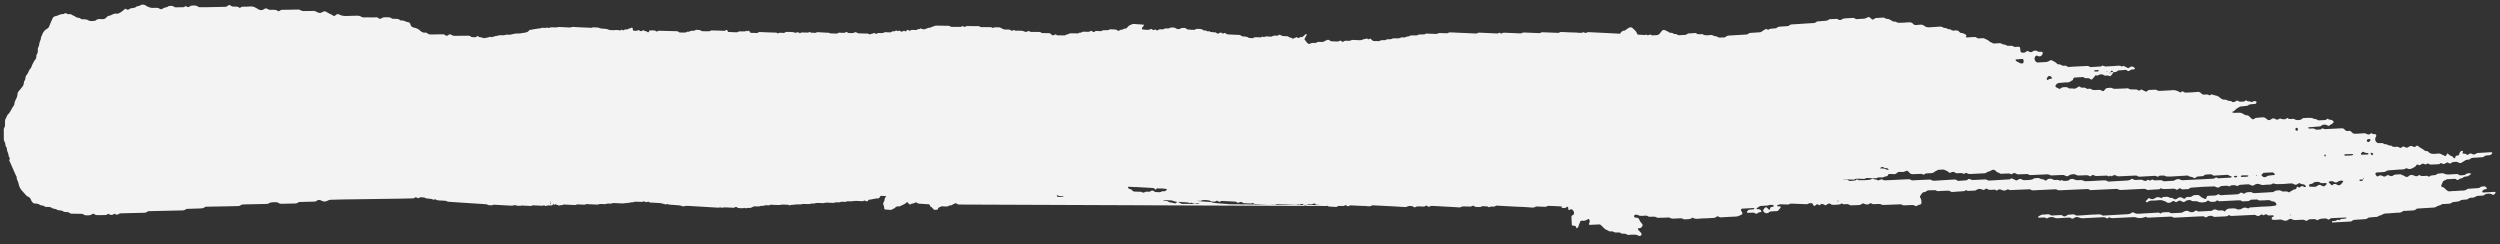 <?xml version="1.0" encoding="UTF-8"?>
<svg width="645px" height="63px" viewBox="0 0 645 63" version="1.1" xmlns="http://www.w3.org/2000/svg" xmlns:xlink="http://www.w3.org/1999/xlink">
    <rect x="0" y="0" width="645" height="63" fill="#333333" stroke="none"/>
    <title>Brushstroke</title>
    <g id="6.0-Homepage" stroke="none" stroke-width="1" fill="none" fill-rule="evenodd">
        <g id="6.0.0.5.2_Home_TABLET" transform="translate(28, -2377)" fill="#F3F3F3">
            <g id="paird-modules" transform="translate(0, 2424)">
                <g id="Brushstroke" transform="translate(294.5, -15.5) scale(-1, 1) rotate(179.5) translate(-294.5, 15.5) translate(-27, -44)">
                    <g id="Fill-2" transform="translate(0, 0)">
                        <path d="M611.23,22.976 C611.161,23.095 611.061,23.133 610.943,23.1 C610.844,23.057 610.744,23.01 610.648,22.964 C610.692,22.874 610.732,22.776 610.787,22.688 C610.818,22.64 610.865,22.597 610.915,22.576 C611.004,22.532 611.098,22.494 611.191,22.48 C611.288,22.469 611.321,22.826 611.23,22.976 L611.23,22.976 Z M610.462,26.63 C610.353,26.656 610.234,26.64 610.195,26.642 C610.066,26.633 609.999,26.646 609.953,26.621 C609.859,26.563 609.76,26.497 609.687,26.411 C609.624,26.333 609.74,25.952 609.832,25.924 C609.936,25.896 610.06,25.847 610.15,25.885 C610.366,25.971 610.518,26.163 610.618,26.396 C610.664,26.503 610.605,26.598 610.462,26.63 L610.462,26.63 Z M608.225,22.927 C608.19,22.879 608.129,22.776 608.141,22.765 C608.209,22.692 608.294,22.579 608.375,22.578 C608.666,22.576 608.963,22.609 609.257,22.628 C609.258,22.625 609.258,22.621 609.258,22.617 C609.496,22.632 609.737,22.621 609.965,22.675 C610.11,22.707 610.153,22.841 610.102,22.914 C610.068,22.964 610.011,23.024 609.962,23.029 C609.671,23.05 609.395,23.032 609.109,23.19 C608.64,23.448 608.625,23.416 608.225,22.927 L608.225,22.927 Z M607.833,16.032 C607.88,15.95 607.938,15.83 608.008,15.818 C608.175,15.796 608.353,15.799 608.519,15.837 C608.685,15.881 608.771,16.019 608.758,16.215 C608.488,16.197 608.215,16.187 607.945,16.163 C607.902,16.156 607.825,16.045 607.833,16.032 L607.833,16.032 Z M609.015,16.388 C609.029,16.396 609.02,16.487 608.996,16.511 C608.91,16.599 608.864,16.538 608.803,16.27 C608.874,16.307 608.947,16.343 609.015,16.388 L609.015,16.388 Z M606.045,22.74 C605.409,22.727 604.773,22.712 604.137,22.675 C604.04,22.669 603.951,22.56 603.858,22.498 C603.932,22.428 604.003,22.297 604.077,22.297 C604.423,22.297 604.771,22.333 605.12,22.356 C605.12,22.346 605.12,22.333 605.122,22.324 C605.411,22.357 605.7,22.377 605.987,22.433 C606.063,22.448 606.125,22.568 606.191,22.64 C606.143,22.675 606.092,22.74 606.045,22.74 L606.045,22.74 Z M603.375,15.855 C603.32,15.874 603.257,15.863 603.2,15.864 C602.851,15.814 602.517,15.773 602.21,15.522 C601.955,15.314 601.626,15.303 601.39,15.472 C601.004,15.752 600.605,15.697 600.199,15.638 C600.095,15.622 600,15.527 599.903,15.471 C599.934,15.417 599.957,15.351 600,15.308 C600.217,15.092 600.438,14.88 600.659,14.668 C600.761,14.571 600.832,14.629 600.947,14.739 C601.298,15.079 601.664,15.059 602.074,14.805 C602.511,14.527 602.834,14.61 603.167,14.987 C603.331,15.17 603.479,15.371 603.633,15.57 C603.665,15.614 603.676,15.68 603.697,15.735 C603.591,15.776 603.483,15.824 603.375,15.855 L603.375,15.855 Z M599.376,15.112 C599.335,15.151 599.275,15.199 599.224,15.199 C598.868,15.192 598.516,15.168 598.159,15.162 C598.048,15.161 597.914,15.174 597.829,15.24 C597.338,15.619 596.811,15.478 596.287,15.391 C596.178,15.373 596.049,15.317 595.981,15.228 C595.724,14.882 595.329,14.982 595.014,14.835 C594.874,14.769 594.855,14.672 594.883,14.51 C594.906,14.375 594.94,14.243 595.078,14.232 C595.428,14.199 595.782,14.194 596.121,14.182 C596.312,14.207 596.493,14.213 596.664,14.261 C596.772,14.288 596.877,14.359 596.964,14.439 C597.323,14.768 597.676,14.798 598.097,14.542 C598.635,14.215 598.862,14.294 599.32,14.82 C599.427,14.943 599.454,15.044 599.376,15.112 L599.376,15.112 Z M599.098,22.38 C599.042,22.476 598.966,22.551 598.896,22.638 C598.852,22.536 598.797,22.435 598.762,22.329 C598.718,22.195 598.77,22.091 598.896,22.042 C598.929,22.031 598.977,22.047 599.012,22.07 C599.133,22.139 599.167,22.252 599.098,22.38 L599.098,22.38 Z M591.878,29.038 C591.849,29.271 591.576,29.467 591.387,29.356 C591.303,29.308 591.223,29.178 591.209,29.071 C591.168,28.802 591.382,28.598 591.632,28.647 C591.837,28.68 591.907,28.793 591.878,29.038 L591.878,29.038 Z M585.962,17.439 C585.81,17.648 585.618,17.816 585.372,17.818 C585.021,17.825 584.663,17.782 584.309,17.758 L584.309,17.772 C583.895,17.744 583.483,17.717 583.069,17.69 C582.898,17.511 582.727,17.334 582.565,17.147 C582.548,17.128 582.57,17.037 582.597,17.004 C583.107,16.42 583.457,16.511 583.86,16.719 C584.07,16.826 584.252,16.978 584.504,16.996 C584.973,17.028 585.439,17.099 585.907,17.165 C585.957,17.172 586.023,17.231 586.04,17.284 C586.049,17.32 585.996,17.394 585.962,17.439 L585.962,17.439 Z M581.265,17.108 C581.236,17.116 581.197,17.075 581.165,17.055 C581.167,17.017 581.157,16.968 581.174,16.95 C581.247,16.865 581.326,16.893 581.383,17.027 C581.384,17.032 581.309,17.098 581.265,17.108 L581.265,17.108 Z M579.083,16.986 C578.507,16.993 577.927,17.063 577.354,16.92 C577.306,16.909 577.227,16.806 577.234,16.794 C577.281,16.71 577.346,16.572 577.409,16.575 C577.7,16.567 577.993,16.599 578.32,16.62 C578.561,16.687 578.869,16.575 579.13,16.763 C579.171,16.79 579.198,16.842 579.232,16.886 C579.182,16.92 579.133,16.984 579.083,16.986 L579.083,16.986 Z M576.11,16.85 C575.942,16.872 575.765,16.86 575.602,16.817 C575.539,16.801 575.494,16.664 575.462,16.578 C575.454,16.563 575.539,16.48 575.589,16.471 C575.697,16.453 575.813,16.462 575.925,16.456 C575.981,16.466 576.046,16.456 576.094,16.482 C576.192,16.537 576.281,16.61 576.374,16.674 C576.285,16.734 576.201,16.838 576.11,16.85 L576.11,16.85 Z M574.764,16.723 C574.652,16.759 574.52,16.754 574.424,16.819 C574.166,16.995 573.917,17.123 573.594,17.093 C572.583,17.003 571.57,16.941 570.556,16.874 C570.383,16.864 570.199,16.824 570.039,16.96 C569.79,17.171 569.508,17.231 569.2,17.18 C569.022,17.155 568.845,17.156 568.562,17.138 C568.307,17.126 567.949,17.132 567.665,16.813 C567.593,16.735 567.453,16.712 567.342,16.701 C566.926,16.657 566.51,16.62 566.093,16.593 C565.898,16.578 565.773,16.428 565.627,16.324 C565.355,16.131 565.331,16.096 564.993,16.314 C564.576,16.587 564.052,16.419 563.652,16.773 C563.542,16.871 563.309,16.811 563.135,16.797 C561.883,16.715 560.634,16.611 559.381,16.538 C558.906,16.509 558.429,16.535 557.953,16.537 C557.467,16.932 556.918,16.694 556.395,16.738 C556.089,16.759 555.942,16.259 555.609,16.512 C555.402,16.668 555.166,16.679 554.924,16.663 C553.673,16.585 552.42,16.51 551.169,16.42 C550.918,16.404 550.697,16.456 550.489,16.605 C550.44,16.641 550.385,16.692 550.333,16.694 C550.155,16.702 549.976,16.698 549.796,16.687 C548.488,16.616 547.175,16.542 545.862,16.47 C545.624,16.458 545.389,16.459 545.174,16.602 C544.765,16.871 544.379,16.797 544.012,16.493 C543.976,16.462 543.909,16.448 543.863,16.462 C543.711,16.514 543.575,16.729 543.395,16.515 C543.232,16.326 543.08,16.445 542.934,16.541 C542.766,16.65 542.586,16.623 542.412,16.612 C541.636,16.583 540.858,16.561 540.085,16.503 C539.77,16.478 539.509,16.575 539.238,16.726 C539.081,16.811 538.897,16.756 538.748,16.614 C538.612,16.485 538.417,16.324 538.27,16.426 C537.712,16.806 537.119,16.653 536.53,16.629 C536.112,16.614 535.694,16.578 535.277,16.583 C535.109,16.586 534.927,16.647 534.778,16.735 C534.561,16.865 534.344,16.938 534.098,16.919 C533.619,16.882 533.164,16.804 532.748,16.483 C532.57,16.346 532.28,16.337 532.065,16.459 C531.792,16.611 531.532,16.706 531.216,16.686 C530.263,16.618 529.308,16.585 528.353,16.549 C528.242,16.547 528.116,16.578 528.015,16.634 C527.799,16.756 527.583,16.835 527.336,16.82 C526.023,16.744 524.709,16.687 523.399,16.606 C523.038,16.583 522.7,16.541 522.37,16.786 C522.244,16.879 522.028,16.845 521.854,16.841 C521.199,16.815 520.541,16.773 519.885,16.746 C519.711,16.739 519.536,16.742 519.37,16.861 C518.983,17.142 518.587,17.141 518.216,16.822 C518.099,16.721 518.027,16.696 517.908,16.777 C517.757,16.879 517.6,16.959 517.406,16.95 C516.929,16.917 516.452,16.902 515.972,16.894 C515.681,16.893 515.365,16.749 515.099,16.95 C514.756,17.203 514.281,17.17 514.011,17.573 C513.979,17.628 513.923,17.665 513.876,17.703 C513.595,17.924 513.225,17.97 512.882,17.71 C512.437,17.367 511.841,17.435 511.446,16.998 C511.209,16.974 510.971,16.938 510.732,16.923 C509.719,16.861 508.705,16.82 507.693,16.745 C507.264,16.712 506.871,16.727 506.491,16.987 C506.355,17.08 506.145,16.965 506.002,16.834 C505.958,16.792 505.881,16.709 505.861,16.723 C505.243,17.098 504.586,16.89 503.946,16.892 C503.749,16.894 503.598,16.979 503.457,17.098 C503.179,17.331 502.892,17.233 502.613,17.13 C502.103,16.941 502.076,16.902 501.871,17.131 C501.606,17.432 501.257,17.504 500.938,17.664 C500.781,17.743 500.604,17.818 500.435,17.818 C500.02,17.816 499.605,17.758 499.187,17.738 C498.988,17.73 498.871,17.576 498.717,17.483 C498.563,17.394 498.367,17.36 498.246,17.236 C497.963,16.942 497.629,16.872 497.264,16.858 C496.906,16.842 496.549,16.816 496.193,16.79 C496.073,16.779 495.955,16.757 495.84,16.716 C495.642,16.65 495.536,16.305 495.238,16.506 C495.094,16.602 494.903,16.656 494.735,16.654 C494.018,16.638 493.303,16.61 492.586,16.551 C492.256,16.523 492.011,16.668 491.78,16.882 C491.641,17.011 491.517,17.15 491.382,17.28 C491.174,17.479 491.173,17.476 490.814,17.338 C490.705,17.295 490.6,17.22 490.487,17.21 C490.447,17.206 490.407,17.203 490.367,17.199 C490.366,17.198 490.367,17.195 490.366,17.194 C490.345,17.152 490.286,17.107 490.245,17.106 C489.91,17.102 489.575,17.096 489.243,17.113 C489.151,17.107 489.06,17.102 488.968,17.097 C488.795,17.063 488.643,16.976 488.51,16.833 C488.28,16.585 488.018,16.483 487.694,16.522 C487.395,16.557 487.092,16.551 486.79,16.558 C486.689,16.562 486.586,16.566 486.489,16.545 C486.332,16.512 486.238,16.403 486.185,16.229 C486.154,16.135 486.077,16.01 486.002,15.99 C485.716,15.911 485.42,15.928 485.145,15.74 C484.883,15.556 484.556,15.69 484.261,15.657 C484.11,15.641 483.959,15.664 483.809,15.652 C483.713,15.644 483.608,15.625 483.525,15.575 C483.345,15.467 483.165,15.406 482.955,15.415 C482.302,15.443 481.649,15.456 480.995,15.466 C480.849,15.47 480.671,15.485 480.56,15.406 C480.283,15.211 479.995,15.225 479.693,15.235 C479.191,15.254 478.688,15.25 478.187,15.27 C477.976,15.278 477.795,15.213 477.617,15.1 C477.536,15.048 477.43,15.015 477.336,15.016 C476.634,15.029 475.929,15.049 475.227,15.073 C475.047,15.079 474.877,15.062 474.722,14.967 C474.932,14.98 475.141,14.994 475.351,15.007 C475.529,15.02 475.706,15.036 475.865,14.905 C476.061,14.744 476.279,14.65 476.528,14.675 C476.946,14.72 477.365,14.735 477.776,14.809 C477.937,14.838 478.076,15.069 478.235,15.08 C478.388,15.094 478.552,14.89 478.714,14.884 C479.73,14.849 480.742,14.895 481.75,15.07 C481.805,15.078 481.863,15.121 481.901,15.166 C482.1,15.396 482.279,15.333 482.521,15.212 C482.888,15.026 483.35,15.176 483.694,14.834 C483.697,14.83 483.706,14.83 483.71,14.827 C483.793,14.866 483.873,14.917 483.95,14.992 C484.018,14.984 484.087,14.986 484.156,14.986 C484.411,15.179 484.67,15.268 484.982,15.012 C485.07,14.943 485.202,14.903 485.314,14.905 C485.909,14.925 486.506,14.958 487.101,14.991 C488.414,15.065 489.727,15.145 491.04,15.218 C491.453,15.241 491.862,15.309 492.249,15.025 C492.376,14.93 492.594,14.961 492.767,14.972 C493.602,15.015 494.438,15.073 495.273,15.12 C495.869,15.154 496.465,15.179 497.063,15.198 C497.175,15.202 497.302,15.169 497.395,15.107 C497.666,14.922 497.952,14.891 498.256,14.915 C499.865,15.03 501.473,15.142 503.082,15.262 C503.446,15.29 503.792,15.302 504.096,15.022 C504.178,14.95 504.321,14.92 504.429,14.927 C505.085,14.974 505.738,15.047 506.394,15.095 C506.592,15.109 506.729,15.228 506.866,15.343 C507.028,15.485 507.207,15.504 507.363,15.414 C507.635,15.255 507.901,15.169 508.212,15.189 C509.226,15.256 510.242,15.3 511.255,15.367 C511.506,15.383 511.718,15.317 511.931,15.183 C512.03,15.12 512.156,15.065 512.265,15.072 C514.054,15.189 515.842,15.321 517.63,15.442 C517.852,15.459 517.951,15.851 518.243,15.658 C518.393,15.562 518.571,15.52 518.737,15.451 C518.791,15.428 518.855,15.415 518.899,15.375 C519.233,15.088 519.545,15.131 519.863,15.421 C520.061,15.604 520.318,15.526 520.551,15.549 C520.915,15.271 521.318,15.236 521.747,15.268 C522.34,15.317 522.936,15.302 523.514,15.49 C523.797,15.78 524.15,15.792 524.511,15.83 C524.939,15.869 525.34,15.862 525.699,15.57 C526.067,15.591 526.396,15.509 526.711,15.279 C526.853,15.174 527.054,15.206 527.197,15.362 C527.588,15.776 528.06,15.72 528.537,15.643 C528.896,15.332 529.316,15.348 529.732,15.403 C530.099,15.452 530.413,15.295 530.75,15.203 C530.827,15.183 530.944,15.339 531.041,15.414 C531.525,14.999 532.067,15.181 532.592,15.231 C532.703,15.243 532.828,15.295 532.908,15.372 C533.382,15.811 533.89,15.741 534.41,15.529 C534.576,15.459 534.722,15.351 534.917,15.367 C535.273,15.392 535.632,15.391 535.991,15.413 C536.234,15.427 536.454,15.369 536.675,15.251 C536.828,15.166 537.014,15.127 537.185,15.128 C537.602,15.126 538.02,15.151 538.435,15.175 C539.57,15.246 540.701,15.318 541.832,15.391 C542.193,15.415 542.543,15.429 542.856,15.169 C542.937,15.101 543.08,15.091 543.192,15.094 C544.741,15.194 546.29,15.304 547.841,15.395 C548.267,15.421 548.667,15.476 549.006,15.802 C549.073,15.867 549.255,15.864 549.339,15.811 C549.605,15.643 549.867,15.533 550.182,15.567 C550.597,15.613 551.02,15.619 551.435,15.648 C551.681,15.663 551.899,15.591 552.118,15.466 C552.458,15.27 552.807,15.3 553.121,15.539 C553.242,15.629 553.318,15.687 553.425,15.61 C553.7,15.404 553.982,15.379 554.232,15.647 C554.347,15.766 554.41,15.763 554.545,15.673 C554.69,15.575 554.876,15.503 555.043,15.5 C555.52,15.503 555.998,15.537 556.475,15.571 C556.723,15.587 556.942,15.519 557.155,15.386 C557.253,15.325 557.377,15.279 557.489,15.285 C558.262,15.324 559.039,15.372 559.813,15.44 C559.981,15.452 560.166,15.522 560.3,15.632 C560.674,15.937 561.093,15.849 561.503,15.85 C561.925,15.479 562.41,15.615 562.878,15.643 C565.205,15.774 567.532,15.911 569.857,16.05 C570.152,16.067 570.461,16.07 570.691,16.319 C570.803,16.442 570.874,16.468 570.988,16.39 C571.136,16.282 571.28,16.171 571.478,16.185 C572.549,16.255 573.624,16.312 574.695,16.391 C574.771,16.399 574.84,16.535 574.914,16.612 C574.862,16.65 574.817,16.701 574.764,16.723 L574.764,16.723 Z M528.115,41.966 C527.659,42.423 527.298,42.186 526.998,41.641 C526.949,41.552 526.98,41.399 526.997,41.277 C527.003,41.225 527.072,41.183 527.111,41.135 C527.412,41.312 527.714,41.473 528.07,41.48 C528.162,41.482 528.248,41.607 528.338,41.68 C528.264,41.776 528.201,41.884 528.115,41.966 L528.115,41.966 Z M520.942,46.03 C520.921,46.421 520.827,46.559 520.568,46.538 C520.039,46.497 519.511,46.445 518.982,46.39 C518.935,46.382 518.862,46.315 518.852,46.266 C518.846,46.221 518.901,46.148 518.943,46.109 C519.078,45.982 519.211,45.778 519.359,45.761 C519.725,45.719 519.969,45.348 520.339,45.356 C520.457,45.36 520.577,45.371 520.691,45.391 C520.837,45.422 520.96,45.638 520.953,45.832 C520.949,45.899 520.945,45.964 520.942,46.03 L520.942,46.03 Z M486.406,17.65 C486.255,17.858 486.077,18.045 485.822,18.048 C485.518,18.051 485.233,18.087 484.976,18.286 C484.817,18.409 484.643,18.38 484.48,18.274 C484.336,18.179 484.194,18.028 484.043,18 C484.214,17.989 484.386,17.982 484.556,17.966 C484.998,17.928 485.468,18.007 485.846,17.647 C486.041,17.635 486.234,17.626 486.429,17.614 C486.421,17.626 486.414,17.639 486.406,17.65 L486.406,17.65 Z M539.194,43.529 C539.518,43.334 539.858,43.492 540.19,43.487 C540.265,43.485 540.345,43.624 540.42,43.698 C540.32,43.746 540.222,43.825 540.121,43.834 C539.951,43.847 539.779,43.818 539.441,43.796 C539.441,43.796 539.266,43.798 539.146,43.634 C539.137,43.619 539.167,43.544 539.194,43.529 L539.194,43.529 Z M542.485,43.301 C542.52,43.304 542.548,43.375 542.58,43.416 C542.561,43.448 542.546,43.5 542.52,43.509 C542.424,43.543 542.359,43.492 542.375,43.391 C542.378,43.353 542.45,43.294 542.485,43.301 L542.485,43.301 Z M543.14,43.003 C543.169,42.98 543.232,42.978 543.265,42.998 C543.35,43.048 543.373,43.142 543.361,43.253 C543.105,43.157 543.041,43.085 543.14,43.003 L543.14,43.003 Z M544.057,43.356 C543.915,43.681 543.817,43.76 543.63,43.688 C543.469,43.625 543.401,43.489 543.404,43.308 C543.621,43.324 543.839,43.339 544.057,43.356 L544.057,43.356 Z M473.025,9.514 C473.121,9.462 473.216,9.408 473.315,9.368 C473.428,9.322 473.525,9.382 473.588,9.498 C473.401,9.503 473.213,9.509 473.025,9.514 L473.025,9.514 Z M472.604,14.83 C472.721,14.838 472.839,14.846 472.956,14.853 C472.833,14.864 472.716,14.855 472.604,14.83 L472.604,14.83 Z M272.204,50.097 C272.249,50.106 272.293,50.12 272.322,50.148 C272.326,50.151 272.33,50.153 272.334,50.156 C272.282,50.167 272.239,50.145 272.204,50.097 L272.204,50.097 Z M138.485,5.856 L138.517,5.941 L138.446,5.937 L138.485,5.856 Z M141.176,6.162 C141.177,6.222 141.179,6.283 141.181,6.344 C141.137,6.332 141.087,6.324 141.057,6.294 C141.011,6.246 141.052,6.208 141.176,6.162 L141.176,6.162 Z M141.211,5.807 C141.212,5.778 141.256,5.73 141.278,5.731 C141.307,5.733 141.349,5.772 141.357,5.804 C141.401,5.981 141.386,6.005 141.204,6.104 C141.204,6.006 141.203,5.906 141.211,5.807 L141.211,5.807 Z M141.215,6.39 C141.274,6.383 141.323,6.403 141.353,6.465 C141.358,6.474 141.313,6.534 141.301,6.531 C141.24,6.508 141.216,6.457 141.215,6.39 L141.215,6.39 Z M271.892,8.92 C271.917,8.875 271.957,8.809 271.996,8.804 C272.086,8.791 272.176,8.778 272.267,8.765 C272.675,8.762 273.085,8.747 273.493,8.743 C273.522,8.743 273.552,8.784 273.583,8.806 C273.56,8.827 273.539,8.857 273.514,8.872 C273.311,8.968 273.092,8.93 272.881,8.952 C272.599,8.982 272.313,8.986 272.055,9.166 C271.994,9.207 271.918,9.221 271.838,9.231 C271.834,9.114 271.85,8.999 271.892,8.92 L271.892,8.92 Z M290.177,11.355 C290.202,11.284 290.221,11.182 290.27,11.159 C290.494,11.048 290.694,10.859 290.964,10.862 C291.076,10.862 291.172,10.786 291.227,10.683 C291.373,10.42 291.592,10.324 291.858,10.317 C292.359,10.304 292.859,10.288 293.357,10.268 C293.373,10.279 293.39,10.288 293.406,10.3 C293.438,10.325 293.517,10.292 293.587,10.251 C293.715,10.229 293.836,10.175 293.941,10.083 C294.083,10.051 294.227,10.059 294.367,10.121 C294.599,10.225 294.811,10.354 295.077,10.32 C295.479,10.269 295.87,10.273 296.226,10.568 C296.323,10.649 296.519,10.605 296.664,10.576 C296.907,10.527 297.051,10.237 297.329,10.245 C297.579,10.252 297.833,10.242 298.081,10.216 C298.392,10.181 298.666,10.25 298.939,10.43 C299.052,10.504 299.236,10.476 299.38,10.457 C299.717,10.411 299.96,10.57 300.155,10.85 C300.18,10.888 300.225,10.949 300.213,10.973 C300.194,11.018 300.14,11.066 300.098,11.071 C299.7,11.111 299.301,11.158 298.902,11.179 C298.834,11.182 298.766,11.185 298.698,11.188 C298.684,11.185 298.674,11.182 298.659,11.178 C298.559,11.152 298.451,11.145 298.345,11.152 C298.166,11.163 297.989,11.2 297.811,11.21 C297.66,11.219 297.548,11.156 297.459,11.001 C297.346,10.799 297.318,10.793 297.161,10.975 C297.011,11.152 296.841,11.253 296.629,11.284 C295.13,11.353 293.632,11.423 292.133,11.492 C292.133,11.484 292.133,11.476 292.132,11.469 C291.539,11.496 290.947,11.524 290.354,11.551 C290.327,11.545 290.298,11.54 290.27,11.532 C290.177,11.512 290.142,11.451 290.177,11.355 L290.177,11.355 Z M299.4,8.052 C299.643,8.024 299.89,8.009 300.135,7.979 C300.239,7.967 300.359,7.954 300.433,7.887 C300.608,7.731 300.801,7.677 301.014,7.623 C301.186,7.582 301.342,7.503 301.518,7.584 C301.732,7.41 301.99,7.427 302.235,7.386 C302.271,7.381 302.307,7.377 302.341,7.373 C302.544,7.352 302.675,7.476 302.787,7.635 C302.81,7.667 302.828,7.702 302.847,7.733 C302.817,7.751 302.787,7.783 302.755,7.791 C302.544,7.828 302.324,7.829 302.125,7.903 C301.823,8.017 301.534,8.143 301.204,8.127 C300.918,8.113 300.634,8.156 300.35,8.167 C300.031,8.178 299.714,8.185 299.394,8.188 C299.37,8.189 299.344,8.147 299.317,8.125 C299.343,8.1 299.37,8.054 299.4,8.052 L299.4,8.052 Z M303.289,7.589 C303.392,7.563 303.535,7.593 303.6,7.524 C303.763,7.359 303.949,7.293 304.143,7.257 L308.822,7.256 L308.892,7.257 C308.678,7.27 308.459,7.28 308.27,7.417 C308.2,7.467 308.147,7.456 308.071,7.43 C307.608,7.268 307.153,7.29 306.717,7.531 C306.569,7.608 306.437,7.577 306.307,7.504 C306.2,7.449 306.101,7.465 305.998,7.499 C305.862,7.548 305.728,7.628 305.591,7.638 C304.838,7.689 304.087,7.725 303.335,7.758 C303.292,7.76 303.249,7.695 303.204,7.662 C303.233,7.638 303.259,7.596 303.289,7.589 L303.289,7.589 Z M312.249,7.59 C312.713,7.543 313.176,7.489 313.641,7.457 C314.462,7.397 315.283,7.35 316.104,7.295 C316.124,7.293 316.143,7.274 316.162,7.254 L326.407,7.251 C326.72,7.238 327.033,7.223 327.345,7.212 C327.606,7.202 327.869,7.164 328.123,7.251 L335.579,7.248 C335.832,7.078 336.09,7.069 336.359,7.24 C336.363,7.242 336.367,7.245 336.371,7.248 L340.544,7.246 C340.091,7.256 339.64,7.29 339.187,7.3 C338.874,7.305 338.605,7.4 338.352,7.612 C338.241,7.707 338.074,7.657 337.938,7.553 C337.816,7.458 337.687,7.383 337.522,7.395 C337.271,7.415 337.019,7.403 336.768,7.418 C336.608,7.427 336.495,7.329 336.371,7.248 L335.579,7.248 C335.56,7.261 335.54,7.267 335.522,7.282 C335.481,7.313 335.437,7.343 335.401,7.382 C335.229,7.556 335.017,7.515 334.828,7.479 C334.606,7.435 334.402,7.149 334.17,7.452 C333.807,7.241 333.417,7.264 333.021,7.292 C332.571,7.326 332.119,7.337 331.665,7.352 C330.71,7.381 329.757,7.407 328.8,7.427 C328.654,7.431 328.472,7.458 328.366,7.379 C328.286,7.319 328.205,7.278 328.123,7.251 L326.407,7.251 C325.263,7.296 324.119,7.344 322.975,7.394 C322.877,7.4 322.755,7.4 322.687,7.461 C322.47,7.655 322.261,7.701 322.034,7.498 C321.382,7.515 320.732,7.519 320.08,7.559 C319.945,7.567 319.818,7.704 319.684,7.772 C319.439,7.897 319.202,7.922 318.972,7.782 C318.733,7.636 318.53,7.565 318.287,7.772 C318.176,7.868 318.021,7.942 317.882,7.95 C316.727,8.011 315.574,8.055 314.416,8.095 C314.324,8.098 314.209,8.07 314.137,8.008 C313.836,7.749 313.59,7.888 313.323,8.088 C313.204,8.179 313.044,8.158 312.903,8.051 C312.783,7.96 312.658,7.861 312.492,7.878 C312.048,7.922 311.582,7.838 311.203,8.198 C310.607,8.312 310.01,8.309 309.41,8.281 C309.023,7.941 308.574,8.106 308.147,8.092 C308.229,8.042 308.313,8.002 308.412,7.996 C309.022,7.955 309.628,7.912 310.238,7.863 C310.914,7.807 311.599,7.875 312.249,7.59 L312.249,7.59 Z M590.047,7.001 C590.023,7.009 589.979,6.917 589.948,6.876 C589.99,6.834 590.05,6.747 590.068,6.758 C590.232,6.852 590.225,6.947 590.047,7.001 L590.047,7.001 Z M641.994,12.679 C641.945,12.717 641.895,12.761 641.839,12.773 C641.366,12.887 640.89,12.83 640.434,12.702 C640.22,12.644 640.084,12.357 639.817,12.342 C639.4,12.317 638.983,12.232 638.57,12.242 C638.121,12.25 637.796,11.958 637.414,11.804 C637.254,11.737 637.06,11.772 636.883,11.758 C636.522,11.729 636.171,11.689 635.885,11.398 C635.802,11.319 635.67,11.289 635.559,11.275 C635.201,11.237 634.843,11.225 634.488,11.178 C634.315,11.155 634.109,11.131 633.984,11.021 C633.68,10.751 633.329,10.732 632.977,10.686 C632.623,10.637 632.271,10.591 631.916,10.547 C631.38,9.983 630.682,10.177 630.048,10.072 C629.7,10.011 629.3,10.149 629.011,9.882 C628.71,9.609 628.312,9.695 628.027,9.486 C627.715,9.257 627.413,9.138 627.04,9.115 C625.729,9.04 624.417,8.938 623.108,8.842 C622.933,8.829 622.738,8.847 622.601,8.697 C622.325,8.392 621.976,8.344 621.617,8.318 C620.96,8.277 620.304,8.241 619.648,8.192 C619.471,8.182 619.244,8.211 619.131,8.101 C618.564,7.569 617.876,7.761 617.243,7.679 C616.353,7.565 615.457,7.524 614.563,7.464 C614.318,7.447 614.105,7.374 613.901,7.22 C613.516,6.914 612.963,7.014 612.612,6.607 C612.317,6.58 612.018,6.559 611.72,6.53 C611.305,6.495 610.886,6.461 610.47,6.413 C610.358,6.401 610.232,6.357 610.146,6.279 C609.903,6.059 609.625,5.986 609.322,5.966 C608.548,5.912 607.772,5.853 606.998,5.8 C606.64,5.776 606.287,5.759 605.997,5.464 C605.917,5.383 605.784,5.337 605.672,5.331 C604.124,5.225 602.573,5.122 601.025,5.038 C600.882,5.029 600.82,5.182 600.871,5.261 C600.905,5.315 600.957,5.381 601.005,5.387 C601.243,5.421 601.484,5.429 601.719,5.466 C601.833,5.483 601.968,5.512 602.044,5.592 C602.24,5.813 602.425,5.853 602.637,5.628 C602.923,5.656 603.079,5.995 603.405,5.985 C603.754,5.974 604.108,6.062 604.46,6.118 C604.508,6.125 604.552,6.196 604.6,6.238 C604.548,6.275 604.497,6.345 604.448,6.344 C603.2,6.286 601.953,6.227 600.706,6.153 C600.599,6.149 600.476,6.077 600.393,5.996 C600.134,5.741 599.879,5.712 599.598,5.943 C599.446,6.064 599.268,6.086 599.087,6.064 C598.45,5.992 597.777,6.091 597.208,5.617 C597.146,5.565 596.985,5.637 596.877,5.676 C596.711,5.733 596.551,5.87 596.39,5.872 C595.97,5.878 595.553,5.822 595.137,5.803 C594.882,5.79 594.696,5.636 594.493,5.496 C594.339,5.384 594.165,5.37 593.995,5.488 C593.79,5.636 593.567,5.694 593.319,5.68 C592.663,5.64 592.006,5.633 591.351,5.58 C591.039,5.558 590.777,5.656 590.502,5.796 C590.223,5.937 589.919,5.901 589.661,5.685 C589.243,5.332 588.768,5.321 588.308,5.484 C588.024,5.585 587.767,5.704 587.456,5.681 C586.803,5.632 586.15,5.51 585.493,5.633 C585.361,5.657 585.322,5.793 585.3,5.922 C585.278,6.073 585.293,6.198 585.413,6.271 C585.515,6.332 585.632,6.36 585.737,6.419 C585.789,6.445 585.824,6.507 585.868,6.552 C585.797,6.626 585.726,6.756 585.656,6.758 C585.298,6.761 584.94,6.741 584.581,6.708 C584.385,6.69 584.238,6.794 584.09,6.9 C583.856,7.065 583.638,7.034 583.443,6.849 C583.331,6.745 583.241,6.685 583.144,6.76 C582.871,6.971 582.617,6.998 582.334,6.765 C582.026,6.505 581.683,6.482 581.331,6.657 C581.17,6.738 581.025,6.849 580.83,6.832 C580.173,6.785 579.516,6.758 578.86,6.72 C577.548,6.646 576.235,6.574 574.923,6.492 C574.664,6.476 574.472,6.632 574.263,6.748 C573.996,6.432 573.648,6.387 573.281,6.37 C572.624,6.341 571.969,6.285 571.312,6.255 C570.843,6.236 570.356,6.083 569.938,6.473 C569.461,6.505 568.992,6.528 568.58,6.168 C568.443,6.048 568.255,6.052 568.079,6.163 C567.929,6.26 567.779,6.363 567.583,6.348 C567.167,6.315 566.747,6.309 566.329,6.285 C564.421,6.174 562.511,6.057 560.603,5.949 C560.37,5.938 560.088,5.885 559.907,6 C559.508,6.264 559.103,6.183 558.694,6.162 C557.025,6.072 555.353,5.982 553.685,5.881 C553.378,5.862 553.093,5.874 552.831,6.068 C552.741,6.135 552.647,6.024 552.529,5.974 C551.934,5.727 550.946,5.652 550.452,5.849 C550.22,5.941 550.006,5.987 549.762,5.972 C547.911,5.868 546.063,5.772 544.214,5.666 C543.964,5.652 543.741,5.677 543.538,5.845 C543.428,5.933 543.343,5.905 543.236,5.782 C543.108,5.636 542.884,5.517 542.756,5.611 C542.381,5.894 541.988,5.895 541.563,5.866 C539.895,5.757 538.223,5.67 536.552,5.564 C536.191,5.541 535.871,5.611 535.527,5.773 C535.154,5.949 534.698,5.904 534.337,5.628 C534.063,5.42 533.816,5.34 533.528,5.561 C533.318,5.725 533.079,5.714 532.843,5.7 C531.888,5.641 530.933,5.584 529.979,5.512 C529.672,5.488 529.411,5.584 529.126,5.71 C528.68,5.912 527.825,5.786 527.426,5.506 C527.298,5.417 527.243,5.384 527.115,5.493 C526.979,5.613 526.814,5.695 526.622,5.681 C526.145,5.65 525.667,5.629 525.19,5.617 C525.14,5.614 525.082,5.67 525.043,5.717 C524.975,5.793 525.02,5.881 525.16,5.964 C525.931,6.409 525.93,6.432 526.646,6.437 C527.224,6.442 527.838,6.71 528.364,6.219 C528.545,6.221 528.722,6.219 528.901,6.227 C529.557,6.265 530.212,6.302 530.867,6.345 C531.056,6.359 531.221,6.289 531.369,6.177 C531.784,5.87 532.149,5.996 532.507,6.303 C532.595,6.379 532.716,6.432 532.825,6.445 C533.241,6.492 533.659,6.526 534.074,6.551 C534.19,6.556 534.333,6.556 534.416,6.489 C534.789,6.188 535.204,6.237 535.62,6.268 C536.394,6.326 537.169,6.388 537.941,6.442 C538.539,6.485 539.134,6.556 539.732,6.552 C540.373,6.551 541.043,6.782 541.646,6.322 C541.726,6.261 541.879,6.305 541.997,6.313 C544.023,6.444 546.051,6.582 548.078,6.708 C548.44,6.729 548.774,6.79 549.077,7.05 C549.271,7.213 549.577,7.234 549.758,7.119 C550.204,6.832 550.662,6.835 551.142,6.869 C552.751,6.975 554.361,7.081 555.97,7.194 C556.159,7.209 556.332,7.173 556.471,7.049 C556.593,6.943 556.671,6.925 556.776,7.032 C556.865,7.12 556.97,7.229 557.077,7.239 C557.61,7.292 558.149,7.354 558.685,7.331 C558.961,7.321 559.2,7.042 559.521,7.069 C560.296,7.134 561.072,7.164 561.846,7.203 C562.154,7.217 562.406,7.347 562.671,7.518 C563.039,7.757 563.484,7.796 563.868,7.595 C564.461,7.278 564.999,7.253 565.538,7.706 C565.688,7.832 565.864,7.832 566.038,7.729 C566.143,7.669 566.253,7.56 566.361,7.564 C567.492,7.618 568.624,7.685 569.754,7.765 C569.862,7.773 569.971,7.866 570.068,7.941 C570.454,8.24 570.842,8.195 571.238,7.959 C571.336,7.903 571.461,7.873 571.575,7.872 C571.873,7.872 572.172,7.891 572.467,7.91 C572.657,7.924 572.828,7.857 572.966,7.729 C573.088,7.618 573.174,7.593 573.26,7.729 C573.605,8.259 574.09,8.425 574.656,8.418 C575.242,8.409 575.848,8.604 576.39,8.197 C576.799,8.217 577.215,8.129 577.596,8.417 C578.01,8.728 578.481,8.76 578.948,8.559 C579.118,8.484 579.249,8.417 579.411,8.572 C579.497,8.652 579.619,8.719 579.729,8.729 C580.68,8.814 581.634,8.904 582.587,8.953 C583.836,9.021 585.091,9.018 586.323,9.293 C586.375,9.303 586.447,9.37 586.454,9.42 C586.469,9.541 586.501,9.718 586.444,9.785 C586.247,10.024 586.049,10.285 585.728,10.333 C585.552,10.358 585.34,10.318 585.208,10.414 C584.884,10.645 584.55,10.688 584.186,10.655 C583.77,10.618 583.35,10.579 582.934,10.582 C582.469,10.588 581.975,10.422 581.559,10.807 C581.022,10.789 580.486,10.774 579.952,10.737 C579.845,10.73 579.742,10.629 579.642,10.567 C579.54,10.503 579.442,10.387 579.338,10.376 C578.802,10.322 578.265,10.294 577.727,10.266 C577.675,10.264 577.617,10.314 577.566,10.352 C577.307,10.54 577.03,10.569 576.717,10.547 C575.11,10.435 573.501,10.348 571.89,10.265 C571.722,10.258 571.536,10.314 571.387,10.4 C571.257,10.475 571.177,10.522 571.084,10.423 C570.908,10.23 570.698,10.122 570.448,10.113 C570.209,10.102 569.968,10.12 569.732,10.089 C569.405,10.045 569.195,10.336 568.911,10.407 C568.782,10.437 568.676,10.399 568.583,10.304 C568.495,10.216 568.402,10.101 568.294,10.072 C567.711,9.919 567.115,9.849 566.532,10.003 C566.25,10.077 565.995,10.247 565.684,10.23 C565.211,10.201 564.725,10.121 564.309,10.485 C563.832,10.513 563.376,10.515 562.958,10.149 C562.729,9.946 562.4,9.931 562.118,10.122 C561.73,10.389 561.342,10.442 560.966,10.107 C560.684,9.858 560.427,9.919 560.166,10.145 C560.002,10.284 559.823,10.256 559.673,10.144 C559.087,9.704 558.503,9.529 557.891,10.072 C557.385,10.233 556.914,10.493 556.348,10.413 C555.639,10.31 554.917,10.292 554.201,10.266 C553.827,10.252 553.513,10.124 553.221,9.869 C553.059,9.733 552.842,9.888 552.734,10.167 C553.027,10.256 553.155,10.554 553.344,10.771 C553.507,10.958 553.508,10.964 553.773,10.834 C554.23,10.608 554.684,10.562 555.112,10.892 C555.6,11.269 556.11,11.254 556.622,11.005 C556.754,10.938 556.821,10.895 556.927,11.01 C557.009,11.1 557.121,11.211 557.222,11.217 C557.807,11.24 558.408,11.466 558.961,11.049 C559.045,10.987 559.193,11.022 559.31,11.025 C559.489,11.031 559.66,11.014 559.815,10.887 C560.19,10.571 560.55,10.565 560.941,10.906 C561.409,11.308 561.922,11.296 562.415,10.93 C562.662,10.749 562.85,10.834 563.039,11.036 C563.122,11.127 563.216,11.252 563.317,11.268 C563.614,11.309 563.918,11.333 564.213,11.309 C564.613,11.278 564.834,11.674 565.175,11.756 C565.347,11.8 565.533,11.777 565.711,11.805 C566.142,11.877 566.548,11.835 566.866,11.466 C567.169,11.117 567.624,11.104 567.96,10.828 C568.064,10.745 568.41,10.888 568.412,11.026 C568.426,11.42 568.575,11.629 568.939,11.646 C569.476,11.675 570.012,11.722 570.551,11.737 C570.859,11.748 571.136,11.81 571.366,12.057 C571.4,12.09 571.485,12.122 571.508,12.101 C572.049,11.624 572.666,11.901 573.243,11.915 C574.316,11.934 575.388,12.039 576.461,12.109 C576.709,12.126 576.913,12.258 577.102,12.429 C577.254,12.566 577.426,12.565 577.598,12.486 C577.707,12.436 577.804,12.341 577.916,12.309 C578.024,12.279 578.191,12.249 578.255,12.313 C578.759,12.816 579.386,12.621 579.965,12.702 C580.014,12.71 580.076,12.663 580.126,12.628 C580.391,12.438 580.682,12.42 580.984,12.442 C582.414,12.538 583.846,12.628 585.277,12.729 C585.452,12.74 585.673,12.732 585.789,12.84 C586.195,13.219 586.677,13.147 587.146,13.218 C587.476,13.266 587.704,13.01 587.977,12.947 C588.319,12.87 588.689,12.958 589.043,12.94 C589.214,12.931 589.394,12.88 589.545,12.792 C589.672,12.719 589.769,12.652 589.845,12.755 C590.044,13.03 590.383,13.022 590.602,13.245 C590.843,13.485 591.155,13.46 591.435,13.548 C591.521,13.578 591.584,13.735 591.642,13.841 C591.67,13.895 591.658,13.972 591.676,14.035 C591.723,14.208 591.81,14.259 591.918,14.17 C592.19,13.954 592.451,13.919 592.716,14.19 C592.978,14.462 593.244,14.386 593.52,14.188 C593.611,14.126 593.741,14.122 593.856,14.115 C593.908,14.109 593.969,14.142 594.013,14.182 C594.108,14.251 594.084,14.351 593.962,14.471 C593.784,14.643 593.614,14.842 593.349,14.817 C593.037,14.79 592.777,14.938 592.505,15.074 C592.347,15.154 592.166,15.095 592.011,14.96 C591.649,14.643 591.263,14.591 590.857,14.872 C590.762,14.938 590.643,15.005 590.533,15.007 C590.117,15.006 589.695,15.014 589.282,14.953 C588.387,14.827 587.493,14.845 586.598,14.803 C586.293,14.79 586.024,14.874 585.736,14.969 C585.478,15.051 585.251,14.691 584.939,14.686 C584.281,14.673 583.624,14.615 582.969,14.549 C582.658,14.518 582.404,14.652 582.122,14.749 C581.665,14.91 581.197,14.864 580.769,14.547 C580.478,14.332 580.204,14.309 579.927,14.461 C579.655,14.609 579.395,14.72 579.08,14.691 C578.665,14.646 578.244,14.667 577.83,14.608 C577.368,14.539 576.865,14.638 576.464,14.252 C576.38,14.171 576.279,14.238 576.152,14.3 C575.995,14.379 575.815,14.424 575.645,14.431 C575.17,14.445 574.682,14.481 574.289,14.09 C574.132,14.159 573.975,14.29 573.82,14.286 C573.286,14.28 572.752,14.234 572.219,14.182 C572.111,14.171 572,14.083 571.908,14.006 C571.522,13.693 571.139,13.747 570.741,13.982 C570.642,14.044 570.518,14.086 570.406,14.079 C568.436,14.015 566.467,13.911 564.504,13.707 C564.318,13.687 564.165,13.626 564.014,13.513 C563.918,13.437 563.817,13.328 563.712,13.321 C563.181,13.275 562.642,13.254 562.105,13.233 C562.058,13.231 562,13.287 561.955,13.33 C561.598,13.658 561.306,13.494 561.007,13.214 C560.929,13.142 560.742,13.089 560.679,13.14 C560.192,13.542 559.649,13.37 559.121,13.354 C558.525,13.333 557.931,13.286 557.332,13.279 C557.164,13.274 556.977,13.336 556.83,13.427 C556.698,13.51 556.627,13.533 556.518,13.418 C556.434,13.331 556.323,13.227 556.217,13.221 C555.204,13.136 554.19,13.069 553.176,13.006 C553.123,13.002 553.065,13.045 553.015,13.082 C552.756,13.275 552.476,13.311 552.168,13.29 C550.319,13.173 548.469,13.072 546.62,12.963 C546.261,12.94 545.916,12.916 545.583,13.14 C545.449,13.232 545.238,13.214 545.065,13.208 C544.232,13.168 543.396,13.116 542.56,13.069 C541.306,12.997 540.054,12.925 538.801,12.859 C538.627,12.851 538.448,12.809 538.279,12.929 C538.075,13.074 537.853,13.125 537.604,13.111 C535.335,12.978 533.067,12.862 530.8,12.739 C530.568,12.729 530.33,12.744 530.095,12.75 C529.666,13.097 529.178,12.951 528.709,12.937 C528.232,12.921 527.756,12.882 527.278,12.858 C526.082,12.79 524.89,12.73 523.698,12.654 C523.448,12.638 523.225,12.688 523.022,12.839 C522.856,12.963 522.679,12.921 522.501,12.911 C520.953,12.835 519.4,12.758 517.848,12.673 C517.66,12.665 517.488,12.699 517.344,12.816 C517.219,12.917 517.154,12.895 517.032,12.814 C516.545,12.494 516.033,12.439 515.511,12.715 C515.163,12.901 514.817,12.876 514.504,12.631 C514.387,12.538 514.313,12.49 514.201,12.557 C514.049,12.651 513.9,12.763 513.704,12.744 C513.407,12.719 513.109,12.717 512.81,12.688 C512.442,12.648 512.111,12.733 511.788,12.944 C511.642,13.037 511.444,12.987 511.297,12.838 C511.045,12.584 510.795,12.615 510.485,12.767 C510.037,12.989 509.565,12.926 509.125,12.682 C509.019,12.621 508.924,12.5 508.818,12.49 C508.164,12.432 507.507,12.381 506.851,12.365 C506.695,12.362 506.53,12.571 506.38,12.558 C506.22,12.546 506.079,12.314 505.917,12.297 C504.907,12.198 503.893,12.135 502.879,12.053 C502.626,12.034 502.413,12.132 502.208,12.273 C502.159,12.309 502.106,12.356 502.051,12.361 C501.933,12.38 501.813,12.383 501.693,12.375 C501.156,12.35 500.619,12.316 500.081,12.301 C499.556,12.283 499.011,12.083 498.523,12.476 C498.05,12.464 497.573,12.437 497.099,12.442 C496.668,12.45 496.278,12.38 495.947,12.035 C495.874,11.961 495.72,11.963 495.604,11.961 C495.409,11.959 495.243,11.883 495.125,11.738 C494.924,11.497 494.737,11.236 494.575,10.962 C494.517,10.87 494.491,10.666 494.543,10.596 C494.865,10.157 494.942,9.654 494.895,9.117 C494.887,9.002 494.811,8.819 494.732,8.799 C494.335,8.681 493.949,8.55 493.585,8.337 C493.508,8.289 493.351,8.35 493.253,8.407 C493.04,8.54 492.824,8.62 492.576,8.604 C491.919,8.565 491.263,8.528 490.607,8.501 C490.429,8.492 490.218,8.464 490.088,8.556 C489.696,8.837 489.284,8.741 488.873,8.722 C487.619,8.663 486.367,8.614 485.112,8.545 C484.864,8.53 484.648,8.598 484.432,8.714 C484.327,8.767 484.204,8.794 484.089,8.793 C483.553,8.781 483.014,8.76 482.48,8.73 C482.286,8.722 482.126,8.804 481.988,8.927 C481.863,9.037 481.802,9.024 481.684,8.93 C481.211,8.55 480.692,8.548 480.178,8.799 C480.004,8.885 479.812,8.962 479.678,8.849 C479.324,8.55 478.938,8.456 478.509,8.451 C477.912,8.441 477.314,8.422 476.716,8.382 C476.516,8.369 476.381,8.49 476.219,8.564 C476.113,8.612 476,8.671 475.888,8.685 C475.371,8.747 474.815,8.422 474.334,8.877 C474.19,8.782 474.054,8.627 473.903,8.607 C473.199,8.511 472.49,8.433 471.779,8.488 C471.726,8.492 471.673,8.548 471.626,8.586 C471.225,8.909 470.849,8.831 470.494,8.499 C470.282,8.303 470.069,8.307 469.845,8.46 C469.446,8.741 469.059,8.751 468.697,8.397 C468.587,8.282 468.524,8.283 468.403,8.405 C468.213,8.6 467.991,8.649 467.766,8.464 C467.672,8.385 467.588,8.283 467.488,8.215 C467.294,8.086 467.04,8.185 466.945,8.471 C466.877,8.677 466.782,8.814 466.602,8.85 C466.572,8.845 466.542,8.84 466.51,8.839 C466.309,8.837 466.108,8.828 465.908,8.82 C465.514,8.472 465.053,8.574 464.607,8.587 C463.601,8.618 462.597,8.643 461.591,8.68 C461.29,8.69 461.002,8.699 460.726,8.505 C460.616,8.428 460.437,8.45 460.292,8.45 C459.689,8.457 459.084,8.466 458.482,8.491 C458.317,8.495 458.191,8.417 458.064,8.333 C457.982,8.282 457.922,8.307 457.84,8.364 C457.82,8.344 457.799,8.323 457.78,8.303 C457.739,8.26 457.701,8.191 457.696,8.133 C457.688,8.033 457.774,7.949 457.916,7.939 C458.093,7.928 458.276,7.954 458.454,7.949 C458.505,7.945 458.563,7.891 458.6,7.842 C458.623,7.813 458.637,7.733 458.621,7.706 C457.808,6.568 457.944,6.738 457.039,6.693 C456.682,6.674 456.327,6.617 455.968,6.605 C455.76,6.599 455.661,6.422 455.513,6.325 C455.009,5.992 454.416,6.145 454.128,6.699 C454.079,6.793 454.095,6.982 454.151,7.073 C454.288,7.286 454.447,7.485 454.629,7.65 C454.698,7.715 454.883,7.717 454.962,7.661 C455.158,7.514 455.323,7.32 455.503,7.149 C455.668,6.988 455.826,7.015 455.864,7.259 C455.91,7.542 455.972,7.759 456.276,7.78 C456.393,7.788 456.514,7.804 456.629,7.84 C456.768,7.885 456.835,7.978 456.811,8.078 C456.796,8.139 456.755,8.201 456.709,8.24 C456.688,8.261 456.666,8.282 456.644,8.302 C456.612,8.295 456.579,8.29 456.542,8.292 C456.271,8.303 456,8.307 455.729,8.315 C455.532,8.202 455.326,8.139 455.098,8.125 C454.563,8.092 454.027,8.045 453.489,8.018 C453.238,8.002 453.049,7.861 452.855,7.703 C452.716,7.589 452.546,7.521 452.397,7.421 C452.376,7.408 452.361,7.324 452.377,7.301 C452.415,7.253 452.472,7.191 452.523,7.19 C452.942,7.184 453.362,7.199 453.615,6.719 C453.674,6.607 453.651,6.493 453.497,6.449 C453.213,6.37 452.908,6.39 452.666,6.149 C452.472,5.951 452.25,5.939 452.016,6.092 C451.864,6.192 451.718,6.294 451.521,6.277 C451.044,6.24 450.569,6.222 450.089,6.206 C450.041,6.204 449.978,6.26 449.941,6.305 C449.873,6.383 449.894,6.495 449.994,6.618 C450.154,6.808 450.295,7.016 450.572,7.027 C450.93,7.042 451.288,7.077 451.642,7.131 C451.709,7.142 451.76,7.279 451.821,7.358 C451.77,7.394 451.72,7.469 451.673,7.466 C450.661,7.409 449.65,7.346 448.638,7.276 C448.408,7.26 448.294,6.929 448.433,6.676 C448.496,6.565 448.594,6.48 448.658,6.368 C448.809,6.096 448.755,5.841 448.521,5.72 C448.04,5.48 447.571,5.233 447.015,5.216 C445.761,5.17 444.512,5.068 443.261,4.988 C443.083,4.976 442.904,4.972 442.748,5.09 C442.468,5.301 442.201,5.301 441.943,5.044 C441.753,4.851 441.51,4.84 441.273,4.824 C440.259,4.762 439.247,4.669 438.232,4.652 C437.475,4.635 436.692,4.348 435.961,4.82 C435.918,4.847 435.825,4.84 435.787,4.808 C435.277,4.355 434.664,4.454 434.08,4.405 C433.907,4.388 433.688,4.354 433.561,4.445 C433.113,4.761 432.642,4.622 432.173,4.623 C431.41,4.624 430.627,4.345 429.891,4.819 C429.805,4.873 429.659,4.823 429.54,4.817 C428.764,4.788 427.989,4.752 427.213,4.729 C427.039,4.723 426.831,4.697 426.694,4.785 C426.247,5.08 425.777,5.014 425.302,4.995 C425.067,4.99 424.829,4.986 424.592,4.981 C424.235,5.296 423.828,5.289 423.404,5.229 C423.168,5.193 422.927,5.2 422.689,5.188 C422.326,5.173 421.995,5.253 421.663,5.437 C421.477,5.536 421.201,5.462 420.973,5.418 C420.843,5.393 420.815,5.248 420.808,5.114 C420.798,4.961 420.826,4.84 420.956,4.792 C421.061,4.75 421.181,4.705 421.291,4.716 C421.703,4.758 422.04,4.549 422.173,4.181 C422.31,3.788 422.53,3.522 422.79,3.256 C423.116,2.923 423.098,2.68 422.749,2.253 C422.521,1.973 422.2,2.056 421.927,1.961 C421.874,1.943 421.822,1.883 421.798,1.828 C421.781,1.791 421.801,1.718 421.827,1.678 C422.105,1.257 422.59,1.041 422.772,0.525 C422.822,0.386 422.782,0.259 422.685,0.174 C422.481,-0.006 422.195,-0.049 422.014,0.058 C421.624,0.285 421.235,0.347 420.813,0.316 C420.395,0.287 419.962,0.343 419.562,0.248 C419.097,0.138 418.791,0.584 418.367,0.552 C418.129,0.533 417.891,0.554 417.652,0.555 C417.297,0.856 416.888,0.898 416.465,0.852 C416.105,0.812 415.764,0.836 415.435,1.056 C415.301,1.145 415.09,1.106 414.913,1.118 C414.738,1.133 414.516,1.068 414.389,1.16 C413.992,1.453 413.489,1.493 413.131,1.872 C412.832,2.195 412.507,2.485 412.181,2.776 C412.097,2.847 411.962,2.891 411.855,2.888 C411.138,2.855 410.424,2.802 409.709,2.765 C409.533,2.755 409.32,2.684 409.202,2.855 C409.08,3.025 409.276,3.179 409.323,3.344 C409.394,3.601 409.389,3.86 409.268,4.101 C409.206,4.234 409.085,4.294 408.962,4.236 C408.538,4.03 408.146,3.713 407.638,3.809 C407.524,3.832 407.4,3.794 407.279,3.795 C407.079,3.797 406.904,3.682 406.881,3.492 C406.833,3.089 406.51,2.817 406.509,2.396 C406.507,2.284 406.392,2.169 406.315,2.071 C406.236,1.972 406.139,1.893 406.052,1.805 C405.988,1.9 405.892,1.985 405.871,2.087 C405.827,2.311 405.704,2.428 405.524,2.472 C405.41,2.501 405.286,2.483 405.165,2.489 C404.955,2.503 404.766,2.627 404.757,2.765 C404.717,3.423 404.687,4.081 404.639,4.737 C404.623,4.976 404.745,5.111 404.912,5.184 C405.09,5.257 405.232,5.365 405.279,5.565 C405.398,6.07 405.056,6.645 404.585,6.742 C404.527,6.753 404.462,6.747 404.408,6.731 C404.352,6.712 404.307,6.661 404.255,6.632 C403.892,6.425 403.892,6.425 403.822,6.808 C403.786,7 403.827,7.238 403.67,7.354 C403.66,7.362 403.65,7.365 403.64,7.37 C403.596,7.372 403.552,7.373 403.508,7.376 C403.418,7.333 403.343,7.214 403.251,7.173 C402.911,7.027 402.562,6.998 402.206,7.094 C402.034,7.139 402.038,7.217 402.133,7.382 C402.144,7.4 402.151,7.418 402.16,7.436 C401.847,7.451 401.534,7.468 401.22,7.481 C400.416,7.514 399.612,7.539 398.808,7.56 C398.661,7.564 398.51,7.593 398.372,7.487 C398.206,7.357 398.019,7.296 397.809,7.306 C397.155,7.333 396.501,7.352 395.848,7.367 C395.702,7.371 395.518,7.407 395.411,7.33 C394.899,6.956 394.335,7.089 393.799,7.136 C392.694,7.229 391.59,7.24 390.485,7.273 C389.078,7.315 387.673,7.41 386.266,7.458 C385.777,7.472 385.261,7.656 384.811,7.27 C384.325,7.19 383.804,7.38 383.352,7.038 C383.224,7.116 383.102,7.25 382.969,7.265 C382.52,7.313 382.068,7.319 381.616,7.342 C381.168,6.974 380.652,7.144 380.162,7.121 C380.111,7.119 380.06,7.128 380.009,7.125 C379.795,7.113 379.634,7.241 379.468,7.365 C379.335,7.463 379.187,7.47 379.048,7.378 C378.874,7.262 378.694,7.19 378.483,7.197 C377.98,7.216 377.477,7.212 376.974,7.226 C376.675,7.238 376.399,7.231 376.11,7.058 C375.8,6.871 375.421,6.986 375.078,7 C373.017,7.088 370.959,7.192 368.9,7.287 C368.749,7.294 368.597,7.294 368.447,7.277 C368.353,7.27 368.24,7.252 368.167,7.19 C367.863,6.93 367.621,7.069 367.361,7.286 C367.244,7.384 367.087,7.375 366.943,7.275 C366.818,7.189 366.697,7.081 366.534,7.089 C366.082,7.108 365.63,7.115 365.178,7.139 C364.869,7.156 364.59,7.092 364.321,6.907 C364.201,6.822 364.044,6.876 363.908,6.984 C363.461,7.333 362.957,7.218 362.462,7.162 C362.107,6.883 361.696,6.937 361.299,6.951 C360.395,6.984 359.494,7.046 358.59,7.087 C356.932,7.161 355.274,7.228 353.618,7.298 C353.468,7.301 353.28,7.352 353.175,7.275 C352.608,6.859 351.995,7.12 351.41,7.116 C350.203,7.112 348.998,7.196 347.793,7.242 C347.589,7.25 347.396,7.22 347.22,7.092 C347.032,6.955 346.847,6.98 346.671,7.128 C346.549,7.229 346.379,7.354 346.264,7.268 C345.895,6.991 345.498,7.063 345.103,7.072 C344.75,7.083 344.396,7.113 344.094,6.85 C344.058,6.818 344.002,6.795 343.959,6.795 C343.305,6.824 342.652,6.85 342.002,6.895 C341.914,6.9 341.828,7.007 341.746,7.068 C341.664,7.132 341.589,7.105 341.488,7.028 L246.609,6.574 C246.341,6.582 246.136,6.707 245.924,6.86 C245.851,6.911 245.719,6.919 245.639,6.882 C245.363,6.759 245.075,6.646 244.837,6.457 C244.566,6.244 244.239,6.425 243.98,6.226 C243.859,6.134 243.737,6.041 243.569,6.049 C243.217,6.066 242.853,5.999 242.515,6.077 C242.064,6.186 241.756,5.852 241.376,5.743 C241.305,5.721 241.242,5.582 241.217,5.483 C241.189,5.367 241.16,5.265 241.056,5.221 C240.765,5.095 240.465,5.178 240.168,5.187 C240.128,5.188 240.086,5.245 240.05,5.285 C239.866,5.473 239.715,5.744 239.499,5.837 C239.222,5.956 239.135,6.158 239.042,6.419 C239.016,6.496 238.887,6.571 238.8,6.576 C237.998,6.629 237.195,6.665 236.391,6.705 C236.192,6.715 235.991,6.732 235.827,6.884 C235.601,7.096 235.384,7.06 235.149,6.884 C234.857,6.662 234.462,6.831 234.165,6.552 C233.994,6.391 233.789,6.516 233.641,6.69 C233.573,6.77 233.505,6.852 233.431,6.93 C233.249,7.125 233.234,7.14 233.086,6.984 C232.601,6.476 231.943,6.339 231.383,5.994 C231.303,5.947 231.186,5.954 231.09,5.963 C230.722,5.998 230.391,5.921 230.131,5.612 C229.92,5.358 229.581,5.362 229.348,5.144 C229.279,5.081 229.167,5.036 229.078,5.039 C228.576,5.056 228.074,5.081 227.575,5.126 C227.496,5.132 227.396,5.231 227.355,5.316 C227.311,5.406 227.306,5.532 227.313,5.638 C227.343,5.988 227.071,6.222 227.052,6.571 C227.027,7 227.403,7.231 227.389,7.649 C227.377,8.019 227.66,8.269 227.807,8.578 C227.678,8.586 227.55,8.594 227.421,8.603 C227.169,8.619 226.919,8.623 226.67,8.638 C226.437,8.649 226.264,8.585 226.16,8.317 C226.07,8.087 225.877,7.967 225.639,7.963 C225.427,7.958 225.193,7.999 225.002,7.917 C224.726,7.801 224.435,7.833 224.166,7.745 C223.92,7.665 223.676,7.638 223.426,7.618 C223.264,7.605 223.184,7.495 223.118,7.34 C223.072,7.231 222.96,7.207 222.847,7.202 C222.696,7.193 222.563,7.23 222.445,7.328 C222.354,7.406 222.239,7.439 222.147,7.378 C221.92,7.226 221.678,7.209 221.424,7.224 C221.029,7.248 220.636,7.26 220.242,7.279 C220.027,7.289 219.812,7.311 219.609,7.197 C219.362,7.362 219.134,7.146 218.893,7.153 C218.642,7.161 218.392,7.167 218.14,7.171 C218.032,7.171 217.924,7.171 217.818,7.164 C217.746,7.158 217.67,7.153 217.611,7.118 C217.339,6.964 217.051,6.997 216.766,7.019 C216.48,7.042 216.198,7.082 215.926,6.918 C215.84,6.867 215.72,6.877 215.615,6.868 C215.189,6.834 214.754,6.963 214.342,6.735 C214.255,6.687 214.131,6.718 214.024,6.72 C213.702,6.733 213.379,6.764 213.056,6.755 C212.63,6.744 212.199,6.818 211.776,6.657 C211.647,6.608 211.492,6.632 211.351,6.634 C210.637,6.658 209.926,6.742 209.221,6.517 C208.987,6.443 208.703,6.553 208.473,6.472 C207.943,6.294 207.408,6.381 206.876,6.362 C206.66,6.353 206.429,6.419 206.233,6.349 C205.774,6.183 205.309,6.271 204.849,6.244 C204.706,6.232 204.538,6.27 204.429,6.197 C204.249,6.074 204.083,6.251 203.924,6.174 C203.753,6.09 203.574,6.101 203.397,6.107 C203.248,6.111 203.115,6.06 202.991,5.976 C202.929,5.936 202.873,5.961 202.803,6.018 C202.683,6.114 202.537,6.129 202.394,6.131 C201.716,6.132 201.039,6.258 200.367,6.057 C200.266,6.028 200.152,6.032 200.046,6.041 C199.44,6.092 198.827,6.011 198.223,6.123 C198.074,6.152 197.946,6.077 197.817,6.005 C197.756,5.97 197.683,5.941 197.614,5.94 C197.328,5.937 197.042,5.935 196.756,5.956 C196.429,5.976 196.152,5.705 195.812,5.788 C195.68,5.822 195.516,5.802 195.39,5.739 C195.148,5.627 194.905,5.63 194.654,5.638 C194.402,5.648 194.152,5.642 193.901,5.634 C193.795,5.63 193.684,5.627 193.588,5.584 C193.357,5.485 193.14,5.309 192.903,5.256 C192.627,5.196 192.333,5.238 192.047,5.23 C191.977,5.226 191.904,5.213 191.841,5.18 C191.665,5.088 191.498,5.089 191.333,5.208 C191.306,5.227 191.261,5.251 191.238,5.242 C190.783,5.046 190.314,5.189 189.853,5.164 C189.706,5.156 189.566,5.184 189.45,5.288 C189.229,5.488 189.006,5.518 188.765,5.334 C188.642,5.238 188.495,5.238 188.351,5.244 C187.922,5.256 187.493,5.279 187.064,5.29 C186.67,5.3 186.271,5.345 185.885,5.29 C185.6,5.247 185.331,5.145 185.055,5.319 C184.882,5.316 184.727,5.213 184.544,5.222 C183.11,5.3 181.677,5.364 180.245,5.437 C179.027,5.498 177.809,5.563 176.592,5.627 C176.304,5.643 176.026,5.633 175.745,5.523 C175.54,5.445 175.309,5.472 175.115,5.565 C174.875,5.68 174.635,5.717 174.383,5.734 C174.062,5.755 173.74,5.778 173.418,5.801 C172.881,5.836 172.344,5.869 171.808,5.911 C171.741,5.915 171.669,5.948 171.609,5.986 C171.514,6.053 171.426,6.07 171.315,6.019 C171.112,5.924 170.893,5.939 170.682,5.986 C170.581,6.008 170.494,6.114 170.395,6.132 C170.3,6.151 170.199,6.035 170.093,6.109 C169.873,6.273 169.62,6.277 169.37,6.29 C168.548,6.33 167.726,6.365 166.902,6.399 C166.785,6.404 166.695,6.466 166.612,6.541 C166.521,6.626 166.411,6.662 166.32,6.608 C166.044,6.443 165.778,6.424 165.513,6.623 C165.416,6.698 165.31,6.712 165.211,6.659 C165.046,6.57 164.873,6.541 164.691,6.547 C164.404,6.558 164.118,6.579 163.832,6.572 C163.407,6.561 162.971,6.66 162.562,6.443 C162.168,6.443 161.779,6.387 161.404,6.258 C161.08,6.29 160.766,6.246 160.459,6.131 C160.33,6.229 160.206,6.216 160.065,6.135 C159.899,6.039 159.713,6.109 159.536,6.116 C158.892,6.135 158.246,6.16 157.602,6.178 C157.495,6.182 157.371,6.208 157.284,6.161 C156.905,5.957 156.507,6.065 156.119,6.031 C155.978,6.021 155.825,6.032 155.698,5.978 C155.49,5.888 155.284,5.868 155.067,5.883 C154.816,5.902 154.564,5.899 154.314,5.913 C154.063,5.927 153.82,5.924 153.581,5.797 C153.463,5.734 153.302,5.746 153.163,5.748 C152.552,5.764 151.943,5.792 151.334,5.81 C150.909,5.821 150.48,5.956 150.066,5.711 C149.984,5.662 149.856,5.698 149.75,5.701 C149.247,5.716 148.747,5.739 148.245,5.749 C148.14,5.751 148.021,5.749 147.934,5.698 C147.733,5.575 147.523,5.575 147.308,5.583 C146.52,5.614 145.73,5.646 144.943,5.682 C144.727,5.693 144.523,5.694 144.319,5.575 C144.063,5.423 143.742,5.607 143.488,5.406 C143.27,5.382 143.111,5.589 142.891,5.589 C142.793,5.589 142.702,5.698 142.6,5.727 C142.543,5.742 142.467,5.701 142.41,5.666 C142.305,5.598 142.207,5.606 142.107,5.662 C142.044,5.696 141.982,5.777 141.922,5.771 C141.877,5.768 141.841,5.662 141.798,5.605 C141.751,5.551 141.71,5.468 141.654,5.45 C141.553,5.418 141.442,5.419 141.336,5.421 C140.91,5.425 140.482,5.49 140.07,5.28 C139.99,5.24 139.862,5.3 139.761,5.329 C139.663,5.355 139.581,5.485 139.474,5.421 C139.27,5.3 139.059,5.322 138.844,5.334 C138.199,5.363 137.553,5.387 136.908,5.408 C136.769,5.414 136.619,5.447 136.489,5.357 C136.293,5.218 136.08,5.244 135.866,5.251 C135.185,5.28 134.503,5.29 133.823,5.338 C133.603,5.355 133.409,5.175 133.206,5.258 C133.05,5.321 132.932,5.212 132.805,5.225 C132.633,5.245 132.472,5.361 132.301,5.388 C132.128,5.416 131.935,5.429 131.771,5.374 C131.563,5.304 131.363,5.264 131.143,5.275 C129.675,5.348 128.205,5.408 126.737,5.479 C126.554,5.487 126.383,5.455 126.216,5.37 C126.154,5.339 126.077,5.313 126.01,5.322 C125.626,5.374 125.218,5.259 124.859,5.526 C124.779,5.584 124.654,5.575 124.548,5.584 C124.19,5.613 123.831,5.638 123.475,5.656 C121.684,5.758 119.896,5.855 118.106,5.956 C117.067,6.014 116.03,6.076 114.99,6.14 C114.85,6.148 114.692,6.152 114.574,6.224 C114.344,6.367 114.103,6.396 113.851,6.405 C113.386,6.421 112.918,6.433 112.453,6.466 C112.168,6.487 111.878,6.507 111.627,6.688 C111.492,6.788 111.354,6.754 111.222,6.682 C111.118,6.625 111.007,6.605 110.915,6.666 C110.72,6.786 110.514,6.829 110.298,6.851 C110.049,6.876 109.799,6.905 109.548,6.922 C109.298,6.941 109.051,6.946 108.826,7.107 C108.743,7.168 108.624,7.18 108.517,7.19 C108.304,7.214 108.087,7.219 107.874,7.236 C107.799,7.243 107.722,7.245 107.645,7.252 C107.494,7.188 107.346,7.101 107.204,6.982 C107.015,7.039 106.805,7.058 106.637,7.165 C106.49,7.259 106.408,7.281 106.274,7.166 C106.116,7.028 105.934,6.938 105.716,6.932 C104.556,6.907 103.398,6.857 102.238,6.83 C97.334,6.719 92.427,6.613 87.517,6.496 C86.497,6.473 85.476,6.416 84.455,6.387 C84.176,6.381 83.937,6.278 83.691,6.14 C83.182,5.856 82.632,5.848 82.136,6.136 C81.653,6.416 81.232,6.401 80.816,6.038 C80.639,5.888 80.437,5.89 80.235,5.885 C79.078,5.841 77.92,5.804 76.763,5.758 C76.564,5.747 76.317,5.769 76.176,5.652 C75.748,5.299 75.275,5.348 74.805,5.334 C73.783,5.298 72.759,5.286 71.739,5.245 C71.452,5.234 71.203,5.305 70.973,5.485 C70.916,5.528 70.858,5.592 70.797,5.597 C70.119,5.662 69.444,5.663 68.775,5.477 C68.438,5.151 68.022,5.172 67.616,5.161 C65.844,5.105 64.074,5.053 62.3,5 C61.893,4.983 61.489,4.998 61.138,4.684 C61.04,4.6 60.885,4.573 60.757,4.566 C60.212,4.536 59.667,4.52 59.121,4.505 C57.01,4.45 54.896,4.397 52.784,4.33 C52.519,4.322 52.23,4.365 51.994,4.171 C51.704,3.934 51.381,3.884 51.034,3.87 C49.945,3.837 48.855,3.785 47.765,3.731 C47.567,3.721 47.315,3.751 47.177,3.631 C46.694,3.216 46.145,3.313 45.61,3.292 C43.019,3.211 40.428,3.133 37.84,3.047 C37.638,3.043 37.435,3.076 37.253,2.919 C37.034,2.728 36.788,2.631 36.502,2.623 C35.277,2.59 34.05,2.543 32.822,2.503 C32.073,2.475 31.323,2.459 30.572,2.426 C30.376,2.419 30.142,2.427 29.986,2.318 C29.61,2.06 29.264,1.905 28.87,2.263 C28.777,2.345 28.654,2.25 28.52,2.162 C28.141,1.915 27.741,1.914 27.365,2.165 C27.22,2.257 27.133,2.292 27.007,2.2 C26.843,2.074 26.68,1.948 26.454,1.949 C25.841,1.949 25.227,1.928 24.615,1.897 C24.196,1.873 23.809,1.924 23.452,2.208 C23.365,2.277 23.147,2.277 23.072,2.202 C22.669,1.822 22.199,1.833 21.719,1.823 C21.377,1.816 21.039,1.813 20.746,2.058 C20.572,2.202 20.367,2.199 20.162,2.205 C19.343,2.21 18.527,2.223 17.708,2.222 C17.496,2.222 17.308,2.269 17.138,2.405 C16.909,2.598 16.648,2.652 16.368,2.637 C16.025,2.62 15.688,2.618 15.397,2.873 C15.222,3.028 15.014,2.989 14.813,3.011 C14.546,3.039 14.281,3.09 14.011,3.131 C13.641,3.545 13.077,3.316 12.685,3.612 C12.188,3.985 11.646,3.89 11.108,3.912 C10.976,3.92 10.81,3.92 10.722,4.005 C10.333,4.393 9.779,4.169 9.387,4.48 C8.958,4.824 8.474,4.698 8.009,4.764 C7.886,4.784 7.756,4.88 7.659,4.979 C7.512,5.129 7.332,5.294 7.269,5.496 C7.096,6.04 6.806,6.397 6.302,6.565 C6.12,6.624 5.962,6.808 5.816,6.964 C5.467,7.33 5.129,7.709 4.787,8.086 C4.377,8.538 4.074,9.137 3.891,10.059 C3.786,10.574 3.358,10.962 3.454,11.546 C3.32,11.805 3.179,12.06 3.058,12.332 C2.692,13.136 2.335,13.947 1.972,14.755 C1.851,15.025 1.759,15.323 1.587,15.55 C1.353,15.86 1.622,16.08 1.621,16.334 C1.617,16.532 1.366,16.716 1.341,16.925 C1.291,17.391 1.154,17.797 0.957,18.207 C0.806,18.529 0.93,18.991 0.678,19.282 C0.359,19.644 0.518,20.172 0.278,20.556 C0.164,20.738 0.044,20.921 0.039,21.174 C0.034,22.017 0.008,22.86 -3.97903932e-13,23.702 C-3.97903932e-13,23.849 -3.97903932e-13,24.029 0.073,24.135 C0.394,24.616 0.322,25.154 0.297,25.683 C0.279,26.079 0.343,26.433 0.564,26.756 C0.768,27.054 0.785,27.474 1.075,27.724 C1.738,28.299 1.95,29.248 2.495,29.925 C2.583,30.03 2.66,30.186 2.668,30.324 C2.704,30.71 2.779,31.059 2.975,31.394 C3.157,31.708 3.268,32.072 3.394,32.425 C3.439,32.558 3.458,32.717 3.461,32.865 C3.463,33.186 3.558,33.451 3.756,33.686 C4.132,34.129 4.507,34.576 4.853,35.05 C4.973,35.211 5.01,35.459 5.063,35.672 C5.096,35.815 5.054,35.993 5.108,36.117 C5.258,36.456 5.491,36.746 5.484,37.16 C5.472,37.673 5.859,37.948 6.074,38.327 C6.288,38.708 6.362,39.184 6.69,39.49 C7.021,39.798 7.044,40.293 7.26,40.681 C7.509,41.126 7.684,41.618 8.039,41.992 C8.189,42.152 8.228,42.385 8.23,42.624 C8.231,42.85 8.243,43.081 8.377,43.276 C8.548,43.525 8.618,43.812 8.615,44.132 C8.613,44.43 8.547,44.754 8.704,45.022 C8.9,45.353 8.95,45.708 8.991,46.094 C9.052,46.613 9.438,47.029 9.39,47.6 C9.38,47.729 9.506,47.868 9.563,48.008 C9.934,48.951 10.052,49.164 10.6,49.652 C10.807,49.835 11.102,49.911 11.277,50.119 C11.452,50.332 11.535,50.646 11.649,50.92 C11.88,51.463 12.083,52.022 12.342,52.548 C12.47,52.805 12.669,53.059 12.96,53.099 C13.697,53.201 14.324,53.775 15.109,53.693 C15.276,53.676 15.461,53.948 15.639,53.949 C15.822,53.951 16.002,53.766 16.194,53.703 C16.32,53.664 16.466,53.688 16.603,53.698 C16.954,53.728 17.26,53.629 17.552,53.389 C17.709,53.261 17.969,53.279 18.102,53.136 C18.533,52.684 19.16,52.904 19.61,52.526 C19.907,52.277 20.27,52.446 20.602,52.39 C20.867,52.343 21.179,52.385 21.39,52.238 C22.036,51.793 22.699,51.989 23.366,52.051 C23.741,52.454 24.203,52.515 24.692,52.497 C25.033,52.483 25.4,52.418 25.706,52.537 C26.009,52.654 26.251,52.97 26.519,53.198 C26.574,53.245 26.631,53.324 26.686,53.325 C27.442,53.325 28.022,54.077 28.821,53.921 C29.245,53.838 29.578,54.113 29.951,54.317 C30.332,54.526 30.623,54.828 30.928,55.117 C31.155,55.336 31.285,55.13 31.445,55.041 C31.643,54.93 31.827,54.934 32.017,55.053 C32.194,55.16 32.366,55.329 32.552,55.351 C33.095,55.412 33.639,55.438 34.081,55.859 C34.495,55.899 34.865,56.035 35.237,56.257 C35.443,56.379 35.764,56.31 36.021,56.255 C36.211,56.214 36.379,56.049 36.562,55.95 C37.114,55.658 37.683,55.443 38.309,55.487 C38.65,55.512 38.99,55.535 39.332,55.513 C39.523,55.5 39.735,55.441 39.895,55.323 C40.229,55.071 40.489,55.152 40.812,55.383 C41.256,55.71 41.876,55.579 42.297,56.015 C42.699,56.001 43.11,56.154 43.501,55.922 C43.678,55.818 43.846,55.682 44.065,55.688 C44.746,55.708 45.428,55.707 46.109,55.739 C46.23,55.745 46.373,55.833 46.469,55.93 C46.601,56.061 46.687,56.069 46.823,55.965 C47.054,55.784 47.307,55.675 47.576,55.871 C47.805,56.041 48.039,56.164 48.324,56.18 C48.869,56.209 49.405,56.282 49.894,55.888 C50.043,55.772 50.282,55.77 50.481,55.769 C51.094,55.765 51.707,55.784 52.322,55.797 C53.821,55.841 55.32,55.891 56.82,55.929 C57.108,55.936 57.351,56.039 57.56,56.248 C57.738,56.423 57.953,56.429 58.128,56.329 C58.431,56.149 58.712,55.973 59.078,56.002 C59.418,56.026 59.763,56.016 60.094,55.963 C60.281,55.93 60.448,55.694 60.622,55.697 C60.803,55.702 60.972,55.957 61.158,55.978 C61.632,56.031 62.108,56.014 62.586,56.027 C63.065,56.041 63.559,56.151 64.015,56.045 C64.529,55.923 65.005,55.605 65.485,55.333 C65.917,55.086 66.419,55.083 66.845,55.401 C67.16,55.636 67.429,55.717 67.767,55.475 C67.931,55.356 68.141,55.287 68.335,55.264 C69.062,55.18 69.83,55.498 70.509,54.93 C70.58,54.871 70.764,54.957 70.886,55.011 C71.074,55.092 71.247,55.277 71.431,55.282 C72.863,55.338 74.292,55.353 75.724,55.393 C76.016,55.402 76.24,55.258 76.488,55.137 C76.665,55.048 76.88,55.014 77.074,55.016 C77.96,55.022 78.846,55.048 79.733,55.068 C80.014,55.074 80.251,54.95 80.498,54.805 C80.939,54.537 81.464,54.475 81.864,54.746 C82.339,55.078 82.677,55.067 83.145,54.748 C83.658,54.403 84.259,54.246 84.773,53.871 C84.935,53.755 85.166,53.814 85.325,53.999 C85.595,54.318 85.984,54.375 86.265,54.217 C86.905,53.857 87.562,53.818 88.242,53.843 C89.128,53.875 90.012,53.925 90.897,53.945 C91.164,53.951 91.435,53.886 91.703,53.852 C92.232,53.344 92.875,53.556 93.469,53.535 C94.285,53.505 95.103,53.538 95.921,53.561 C96.147,53.568 96.313,53.442 96.478,53.312 C96.663,53.165 96.873,53.134 97.048,53.244 C97.348,53.43 97.633,53.608 97.996,53.588 C98.335,53.571 98.679,53.571 99.018,53.598 C99.306,53.617 99.55,53.538 99.784,53.359 C99.839,53.316 99.898,53.273 99.965,53.251 C100.026,53.233 100.097,53.234 100.163,53.227 C100.83,53.179 101.533,53.365 102.112,52.813 C102.385,52.8 102.667,52.828 102.928,52.762 C103.251,52.681 103.554,52.451 103.876,52.423 C104.337,52.382 104.597,52.239 104.734,51.686 C104.816,51.34 105.129,51.1 105.501,51.023 C106.231,50.872 106.768,50.648 107.153,50.264 C107.531,49.887 107.929,49.677 108.443,49.724 C108.639,49.743 108.853,49.739 109.026,49.584 C109.303,49.337 109.612,49.245 109.97,49.258 C110.99,49.301 112.015,49.315 113.036,49.335 C113.239,49.339 113.441,49.317 113.611,49.16 C113.919,48.876 114.224,48.896 114.523,49.179 C114.693,49.336 114.923,49.42 115.086,49.309 C115.447,49.058 115.805,48.938 116.235,48.959 C117.189,49.004 118.142,48.982 119.097,49.017 C119.573,49.033 120.049,49.111 120.439,48.697 C120.904,48.637 121.378,48.53 121.816,48.814 C121.951,48.901 122.079,49.014 122.153,48.93 C122.555,48.462 123.187,48.777 123.604,48.39 C123.698,48.422 123.791,48.454 123.885,48.485 C124.252,48.45 124.583,48.639 124.933,48.69 C125.132,48.716 125.324,48.907 125.538,48.706 C125.575,48.67 125.689,48.681 125.739,48.717 C125.96,48.882 126.244,48.779 126.458,48.922 C126.692,49.082 126.937,49.053 127.186,49.053 C127.584,49.306 128.019,49.222 128.445,49.224 C128.623,49.225 128.82,49.188 128.976,49.258 C129.361,49.43 129.752,49.372 130.145,49.377 C130.287,49.379 130.424,49.372 130.567,49.409 C131.718,49.704 131.718,49.698 132.461,49.718 C132.781,49.727 133.11,49.644 133.409,49.848 C133.806,49.815 134.181,49.94 134.566,50.028 C134.787,50.081 134.974,50.141 135.124,50.328 C135.197,50.414 135.271,50.507 135.361,50.571 C135.446,50.635 135.555,50.713 135.647,50.705 C135.976,50.675 136.277,50.822 136.59,50.87 C136.87,50.913 137.153,50.901 137.436,50.991 C137.707,51.077 138.001,51.066 138.286,51.097 C138.582,51.312 138.912,51.215 139.232,51.22 C139.444,51.223 139.665,51.219 139.869,51.273 C140.016,51.311 140.133,51.337 140.265,51.241 C140.32,51.202 140.421,51.176 140.469,51.206 C140.837,51.433 141.234,51.385 141.624,51.373 C141.877,51.367 142.127,51.363 142.378,51.357 C142.902,51.571 143.44,51.451 143.974,51.445 C144.512,51.438 145.051,51.412 145.588,51.382 C145.841,51.368 146.081,51.373 146.324,51.489 C146.445,51.545 146.602,51.535 146.742,51.525 C147.887,51.44 149.035,51.427 150.182,51.389 C150.325,51.382 150.469,51.368 150.611,51.377 C150.999,51.398 151.397,51.214 151.77,51.474 C151.797,51.494 151.84,51.49 151.874,51.485 C152.474,51.394 153.096,51.533 153.674,51.236 C153.799,51.174 153.955,51.191 154.096,51.177 C154.454,51.146 154.812,51.12 155.169,51.088 C155.347,51.073 155.523,51.047 155.688,50.955 C155.782,50.9 155.887,50.859 155.989,50.842 C156.152,50.812 156.317,50.793 156.491,50.783 C156.631,50.788 156.772,50.777 156.911,50.781 C156.991,50.784 157.071,50.782 157.151,50.783 C157.375,50.794 157.619,50.814 157.902,50.845 C158.069,50.78 158.239,50.786 158.408,50.825 C158.438,50.796 158.47,50.783 158.501,50.763 C158.63,50.758 158.759,50.753 158.887,50.757 C158.96,50.759 159.046,50.814 159.103,50.874 C159.184,50.957 159.234,50.963 159.314,50.887 C159.494,50.715 159.68,50.715 159.864,50.893 C159.963,50.99 160.086,50.984 160.209,50.988 C160.373,50.994 160.534,51.01 160.697,51.02 C160.976,51.326 161.411,51.178 161.707,51.461 C161.819,51.568 162.015,51.407 162.045,51.213 C162.059,51.122 162.058,51.028 162.073,50.937 C162.104,50.767 162.179,50.694 162.314,50.683 C162.722,50.651 163.127,50.61 163.503,50.863 C163.577,50.912 163.659,50.851 163.726,50.786 C163.971,50.554 164.24,50.501 164.511,50.718 C164.71,50.876 164.887,50.847 165.066,50.688 C165.098,50.659 165.139,50.617 165.171,50.619 C165.473,50.649 165.712,50.485 165.953,50.316 C166.038,50.258 166.179,50.33 166.228,50.504 C166.286,50.709 166.375,50.81 166.568,50.81 C166.813,50.809 167.061,50.815 167.308,50.82 C167.602,50.826 167.88,50.785 168.119,50.56 C168.165,50.517 168.291,50.518 168.348,50.557 C168.53,50.678 168.707,50.742 168.927,50.735 C170.45,50.701 171.973,50.681 173.496,50.656 C173.67,50.654 173.808,50.568 173.938,50.444 C173.996,50.389 174.079,50.336 174.152,50.333 C174.482,50.323 174.811,50.34 175.141,50.33 C175.468,50.321 175.79,50.279 176.08,50.537 C176.156,50.608 176.321,50.548 176.443,50.564 C176.563,50.577 176.703,50.573 176.795,50.643 C177.058,50.837 177.337,50.842 177.627,50.804 C177.841,50.776 178.026,50.825 178.2,50.976 C178.259,51.028 178.349,51.066 178.424,51.063 C178.752,51.054 179.081,51.028 179.409,51.003 C179.445,51 179.487,50.973 179.516,50.941 C179.746,50.687 180.039,50.709 180.326,50.711 C180.78,50.713 181.234,50.715 181.686,50.706 C181.86,50.702 182.003,50.77 182.147,50.863 C182.214,50.908 182.299,50.936 182.375,50.937 C182.788,50.939 183.198,50.932 183.611,50.921 C184.309,50.902 185.008,50.873 185.707,50.863 C185.82,50.863 185.933,50.951 186.044,51.003 C186.082,51.02 186.115,51.054 186.152,51.072 C186.303,51.145 186.45,51.081 186.516,50.861 C186.56,50.719 186.621,50.586 186.744,50.58 C187.443,50.545 188.141,50.532 188.842,50.504 C189.015,50.497 189.158,50.564 189.301,50.668 C189.364,50.714 189.45,50.747 189.525,50.749 C189.814,50.758 190.105,50.731 190.39,50.76 C190.708,50.792 191.055,50.646 191.339,50.93 C191.353,50.943 191.413,50.909 191.441,50.883 C191.546,50.789 191.637,50.8 191.76,50.865 C191.99,50.987 192.128,50.965 192.176,50.792 C192.25,50.537 192.369,50.411 192.61,50.409 C193.062,50.404 193.515,50.377 193.968,50.373 C194.087,50.371 194.239,50.37 194.319,50.445 C194.571,50.681 194.849,50.646 195.137,50.627 C195.466,50.605 195.794,50.597 196.124,50.586 C197.112,50.558 198.101,50.528 199.088,50.51 C199.268,50.506 199.374,50.287 199.519,50.311 C199.668,50.336 199.798,50.495 199.973,50.49 C200.138,50.485 200.302,50.488 200.467,50.481 C200.63,50.473 200.795,50.46 200.959,50.447 C201.133,50.433 201.273,50.515 201.412,50.624 C201.476,50.673 201.559,50.713 201.635,50.718 C202.294,50.752 202.954,50.729 203.61,50.659 C203.685,50.651 203.767,50.599 203.826,50.541 C203.902,50.463 203.96,50.434 204.033,50.492 C204.291,50.698 204.584,50.631 204.867,50.609 C204.939,50.604 205.018,50.535 205.073,50.473 C205.152,50.386 205.203,50.383 205.286,50.451 C205.383,50.528 205.479,50.617 205.616,50.614 C206.152,50.604 206.687,50.607 207.222,50.593 C207.354,50.591 207.468,50.641 207.564,50.722 C207.648,50.792 207.694,50.779 207.78,50.713 C207.878,50.64 208.003,50.585 208.12,50.581 C208.499,50.565 208.879,50.554 209.259,50.54 C209.404,50.665 209.566,50.735 209.767,50.726 C210.599,50.68 211.432,50.643 212.265,50.6 C212.27,50.604 212.275,50.608 212.28,50.611 C212.35,50.661 212.404,50.65 212.472,50.59 C212.535,50.586 212.598,50.583 212.661,50.58 C212.763,50.574 212.87,50.526 212.962,50.47 C212.979,50.459 212.996,50.453 213.014,50.443 C213.569,50.425 214.125,50.41 214.68,50.403 C214.756,50.401 214.841,50.443 214.904,50.49 C215.047,50.596 215.193,50.654 215.365,50.646 C215.735,50.629 216.107,50.626 216.477,50.604 C216.695,50.589 216.869,50.685 217.051,50.802 C217.155,50.869 217.278,50.857 217.392,50.759 C217.487,50.678 217.583,50.589 217.719,50.588 C218.008,50.586 218.296,50.576 218.584,50.56 C218.834,50.548 219.059,50.599 219.288,50.74 C219.465,50.848 219.688,50.828 219.87,50.685 C220.01,50.572 220.159,50.523 220.328,50.521 C220.96,50.511 221.59,50.488 222.222,50.477 C222.433,50.545 222.655,50.503 222.868,50.399 C223.013,50.325 223.16,50.284 223.308,50.259 C223.385,50.317 223.457,50.392 223.54,50.406 C223.781,50.451 224.021,50.466 224.241,50.624 C224.336,50.693 224.475,50.638 224.577,50.542 C224.759,50.369 224.947,50.373 225.13,50.541 C225.232,50.636 225.355,50.648 225.477,50.646 C225.806,50.645 226.135,50.627 226.464,50.637 C226.58,50.641 226.7,50.696 226.81,50.749 C226.921,50.803 227.021,50.88 227.153,50.873 C227.4,50.859 227.648,50.859 227.894,50.853 C228.258,50.844 228.632,50.735 228.95,51.067 C229.022,51.142 229.186,51.116 229.306,51.108 C229.52,51.095 229.709,51.142 229.886,51.279 C229.994,51.361 230.13,51.361 230.228,51.264 C230.384,51.112 230.506,51.175 230.656,51.271 C230.761,51.337 230.886,51.324 230.999,51.228 C231.252,51.017 231.521,50.978 231.795,51.185 C231.943,51.298 232.092,51.336 232.24,51.195 C232.34,51.099 232.436,51.058 232.544,51.178 C232.603,51.244 232.664,51.304 232.728,51.363 C232.967,51.584 232.973,51.592 233.257,51.405 C233.407,51.306 233.538,51.232 233.701,51.36 C233.801,51.436 233.893,51.534 234.027,51.53 C234.315,51.522 234.603,51.511 234.891,51.505 C235.015,51.504 235.147,51.488 235.26,51.525 C235.413,51.577 235.547,51.699 235.702,51.748 C235.852,51.799 236.04,51.695 236.175,51.829 C236.329,51.984 236.443,51.938 236.594,51.821 C236.686,51.75 236.825,51.736 236.944,51.729 C237.062,51.723 237.177,51.717 237.285,51.684 C237.388,51.778 237.517,51.835 237.678,51.837 C237.937,51.838 238.098,52.118 238.362,52.101 C238.511,52.093 238.66,52.098 238.8,52.137 C238.834,52.191 238.877,52.234 238.916,52.234 C238.954,52.235 238.992,52.237 239.031,52.24 C239.08,52.27 239.127,52.305 239.172,52.349 C239.467,52.352 239.704,52.566 239.973,52.639 C240.248,52.712 240.547,52.679 240.835,52.679 C241.41,52.681 241.988,52.698 242.563,52.661 C243.081,52.626 243.634,52.822 244.116,52.425 C244.174,52.379 244.276,52.392 244.358,52.392 C245.138,52.397 245.92,52.397 246.702,52.42 C246.812,52.423 246.915,52.544 247.03,52.592 C247.146,52.64 247.263,52.638 247.37,52.538 C247.55,52.371 247.731,52.375 247.929,52.52 C248.026,52.59 248.155,52.639 248.27,52.639 C249.216,52.646 250.162,52.642 251.108,52.638 C251.23,52.636 251.382,52.665 251.466,52.597 C251.878,52.262 252.345,52.455 252.783,52.399 C252.944,52.377 253.111,52.412 253.276,52.412 C253.647,52.412 254.016,52.4 254.387,52.408 C254.605,52.412 254.779,52.307 254.945,52.17 C255.084,52.264 255.215,52.375 255.392,52.374 C255.762,52.37 256.132,52.36 256.502,52.377 C256.764,52.389 256.967,52.273 257.191,52.143 C257.51,51.955 257.84,51.794 258.23,51.836 C258.555,51.871 258.887,51.819 259.215,51.819 C259.355,51.819 259.442,51.721 259.543,51.648 C259.778,51.481 260.012,51.507 260.232,51.67 C260.316,51.731 260.372,51.774 260.437,51.715 C260.569,51.592 260.721,51.527 260.891,51.543 C261.425,51.592 261.959,51.568 262.494,51.536 C262.705,51.523 262.883,51.45 263.074,51.363 C263.339,51.242 263.64,51.223 263.901,51.386 C264.099,51.511 264.269,51.566 264.459,51.394 C264.594,51.268 264.762,51.266 264.926,51.268 C265.543,51.274 266.16,51.292 266.776,51.281 C267.017,51.277 267.272,51.281 267.475,51.082 C267.58,50.98 267.709,51.009 267.831,51.008 C268.405,50.998 268.982,50.99 269.557,50.987 C269.692,50.985 269.79,50.912 269.886,50.825 C269.98,50.735 270.069,50.64 270.164,50.552 C270.303,50.423 270.476,50.416 270.633,50.46 C270.785,50.504 270.918,50.63 271.071,50.678 C271.252,50.738 271.363,50.547 271.509,50.473 C271.543,50.456 271.588,50.452 271.628,50.452 C272.245,50.45 272.862,50.456 273.48,50.449 C273.658,50.447 273.79,50.545 273.923,50.651 C274.099,50.791 274.332,50.659 274.504,50.821 C274.633,50.942 274.784,51 274.956,51 C275.627,50.996 276.297,51 276.967,50.999 C277.03,51.028 277.091,51.062 277.15,51.106 C277.364,51.268 277.65,51.105 277.868,51.286 C278.034,51.419 278.22,51.469 278.431,51.455 C278.782,51.432 279.135,51.444 279.486,51.424 C279.748,51.41 279.969,51.501 280.195,51.639 C280.325,51.718 280.48,51.702 280.602,51.563 C280.803,51.338 281.018,51.283 281.259,51.504 C281.372,51.607 281.496,51.695 281.663,51.68 C282.013,51.649 282.364,51.63 282.714,51.619 C282.811,51.615 282.922,51.632 282.999,51.688 C283.217,51.845 283.45,51.893 283.707,51.886 C284.059,51.878 284.41,51.875 284.755,51.923 C284.942,51.95 285.091,52.148 285.313,52.133 C285.764,52.103 286.216,52.082 286.668,52.073 C286.836,52.068 286.943,51.95 287.067,51.866 C287.11,51.837 287.148,51.782 287.192,51.776 C287.288,51.761 287.41,51.725 287.479,51.773 C287.693,51.919 287.894,52.076 288.168,52.032 C288.443,51.983 288.595,52.298 288.846,52.325 C288.895,52.329 288.945,52.324 288.997,52.325 C289.147,52.322 289.296,52.33 289.418,52.449 C289.53,52.559 289.672,52.646 289.753,52.781 C290.002,53.182 290.422,53.235 290.766,53.437 C291.054,53.606 291.356,53.55 291.651,53.538 C292.354,53.51 293.058,53.456 293.759,53.407 C293.802,53.405 293.852,53.371 293.886,53.337 C293.911,53.311 293.94,53.242 293.93,53.224 C293.769,53.012 293.592,52.813 293.447,52.59 C293.398,52.517 293.416,52.381 293.427,52.276 C293.431,52.235 293.494,52.169 293.533,52.167 C294.269,52.117 295.011,51.891 295.734,52.285 C295.872,52.362 296.019,52.225 296.14,52.126 C296.327,51.971 296.517,51.99 296.688,52.132 C296.854,52.269 296.958,52.151 297.064,52.051 C297.193,51.93 297.357,51.893 297.473,51.986 C297.735,52.191 298.005,52.26 298.319,52.244 C298.563,52.232 298.822,52.145 299.054,52.307 C299.229,52.428 299.408,52.5 299.62,52.486 C300.018,52.457 300.425,52.405 300.772,52.71 C301.265,52.731 301.752,52.819 302.22,52.5 C302.575,52.258 302.989,52.232 303.358,52.486 C303.688,52.713 304.04,52.603 304.383,52.638 C304.593,52.656 304.766,52.55 304.926,52.404 C304.998,52.337 305.096,52.28 305.188,52.269 C305.537,52.228 305.89,52.204 306.242,52.181 C306.64,52.156 307.046,52.1 307.401,52.388 C307.437,52.418 307.494,52.444 307.539,52.437 C308.121,52.36 308.755,52.576 309.265,52.075 C309.514,52.048 309.764,52.032 310.012,51.987 C310.231,51.95 310.379,51.643 310.675,51.859 C310.833,51.975 310.989,51.66 311.193,51.651 C311.543,51.637 311.892,51.588 312.244,51.578 C312.462,51.573 312.619,51.457 312.779,51.326 C312.971,51.169 313.147,51.243 313.323,51.377 C313.603,51.591 313.893,51.569 314.154,51.352 C314.299,51.233 314.411,51.249 314.531,51.36 C314.667,51.486 314.828,51.474 314.945,51.38 C315.154,51.213 315.362,51.085 315.626,51.076 C316.128,51.063 316.632,51.033 317.131,51.013 C317.585,50.996 318.037,50.98 318.489,50.971 C318.698,50.967 318.876,50.888 319.041,50.748 C319.116,50.685 319.215,50.635 319.307,50.619 C319.891,50.514 320.518,50.636 321.036,50.203 C321.388,50.187 321.736,50.172 322.089,50.157 C322.58,50.579 323.148,50.36 323.685,50.38 C323.984,50.389 324.292,50.348 324.536,50.606 C324.659,50.549 324.785,50.489 324.911,50.433 C325.266,50.727 325.678,50.627 326.073,50.622 C326.273,50.621 326.474,50.57 326.674,50.581 C326.816,50.589 326.973,50.629 327.1,50.706 C327.281,50.815 327.46,50.874 327.669,50.866 C328.066,50.851 328.472,50.771 328.829,51.074 C328.889,51.125 329.048,51.12 329.11,51.069 C329.363,50.85 329.655,50.802 329.954,50.769 C330.055,50.759 330.156,50.754 330.256,50.746 C330.601,50.719 330.994,50.831 331.277,50.581 C331.574,50.314 331.976,50.456 332.247,50.179 C332.341,50.085 332.418,50.047 332.495,50.126 C332.688,50.325 332.974,50.286 333.173,50.457 C333.338,50.6 333.441,50.465 333.559,50.384 C333.695,50.288 333.837,50.266 333.976,50.358 C334.15,50.469 334.318,50.579 334.533,50.55 C334.747,50.52 334.919,50.617 335.076,50.769 C335.304,50.988 335.537,51.201 335.772,51.405 C335.783,51.416 335.85,51.371 335.872,51.338 C335.897,51.297 335.918,51.238 335.911,51.191 C335.838,50.808 335.576,50.533 335.428,50.191 C335.374,50.071 335.328,50.009 335.407,49.91 C335.641,49.624 335.871,49.327 336.103,49.038 C336.294,48.798 336.552,48.832 336.801,48.826 C337.2,49.163 337.663,49.053 338.106,49.065 C338.207,49.068 338.328,49.057 338.397,49.115 C338.701,49.368 339.046,49.373 339.399,49.357 C339.652,49.344 339.914,49.289 340.151,49.347 C340.386,49.403 340.573,49.622 340.831,49.67 C340.971,49.699 341.094,49.856 341.235,49.878 C341.426,49.909 341.635,49.936 341.812,49.785 C341.972,49.647 342.142,49.538 342.354,49.533 C342.856,49.519 343.359,49.506 343.861,49.482 C344.073,49.473 344.247,49.566 344.427,49.669 C344.566,49.747 344.711,49.748 344.841,49.626 C345.046,49.433 345.258,49.327 345.513,49.524 C345.636,49.618 345.761,49.705 345.924,49.7 C346.275,49.691 346.628,49.684 346.979,49.691 C347.073,49.692 347.179,49.716 347.262,49.767 C347.441,49.873 347.619,49.942 347.831,49.932 C348.432,49.905 349.037,49.899 349.638,49.873 C349.945,49.858 350.215,49.922 350.498,50.078 C350.794,50.242 351.168,50.171 351.48,50.349 C351.5,50.361 351.559,50.291 351.599,50.256 C351.775,50.12 351.96,50.074 352.149,50.222 C352.286,50.328 352.419,50.349 352.526,50.197 C352.794,49.821 353.126,49.639 353.569,49.68 C353.868,49.707 354.171,49.673 354.473,49.677 C354.57,49.68 354.688,49.675 354.76,49.731 C355.122,50.018 355.533,49.906 355.926,49.94 C356.026,49.948 356.152,49.905 356.219,49.957 C356.629,50.265 357.087,50.174 357.533,50.195 C357.632,50.199 357.741,50.208 357.82,50.26 C358.044,50.407 358.279,50.453 358.537,50.438 C358.838,50.42 359.14,50.445 359.441,50.433 C359.699,50.421 359.929,50.478 360.158,50.613 C360.283,50.687 360.446,50.679 360.591,50.704 C360.887,50.756 361.214,50.573 361.474,50.782 C361.745,51 362.08,50.86 362.326,51.012 C362.653,51.212 362.977,51.262 363.333,51.243 C363.633,51.226 363.935,51.227 364.237,51.234 C364.332,51.235 364.442,51.254 364.518,51.311 C364.741,51.469 364.981,51.497 365.237,51.494 C365.586,51.491 365.934,51.507 366.283,51.518 C366.69,51.849 367.153,51.708 367.595,51.706 C368.199,51.706 368.802,51.675 369.405,51.667 C369.499,51.665 369.603,51.697 369.687,51.747 C369.866,51.855 370.047,51.917 370.258,51.906 C370.81,51.881 371.363,51.869 371.917,51.862 C372.063,51.861 372.245,51.839 372.351,51.921 C372.675,52.167 373.026,52.088 373.372,52.083 C373.723,52.077 374.075,52.061 374.427,52.047 C376.135,51.987 377.844,51.929 379.551,51.863 C379.761,51.854 379.949,51.898 380.12,52.023 C380.26,52.127 380.411,52.091 380.558,52.087 C382.065,52.035 383.571,51.982 385.08,51.924 C385.239,51.918 385.383,51.968 385.499,52.068 C385.605,52.16 385.657,52.144 385.765,52.064 C385.88,51.976 386.037,51.954 386.177,51.902 C386.525,52.212 386.934,52.129 387.331,52.118 C388.487,52.087 389.642,52.042 390.799,52.008 C390.997,52.003 391.232,51.961 391.382,52.061 C391.718,52.281 392.058,52.225 392.405,52.217 C393.16,52.195 393.912,52.168 394.667,52.144 C395.07,52.131 395.472,52.128 395.873,52.104 C396.084,52.093 396.271,52.148 396.441,52.272 C396.581,52.374 396.731,52.337 396.879,52.333 C398.083,52.298 399.291,52.255 400.496,52.225 C400.693,52.223 400.908,52.155 401.086,52.286 C401.36,52.489 401.657,52.453 401.956,52.442 C403.113,52.4 404.269,52.337 405.426,52.336 C406.064,52.332 406.722,52.11 407.35,52.451 C407.403,52.477 407.52,52.381 407.599,52.324 C407.736,52.221 407.881,52.213 408.022,52.284 C408.204,52.377 408.371,52.475 408.585,52.467 C410.142,52.4 411.701,52.354 413.257,52.286 C414.419,52.236 415.581,52.184 416.744,52.132 C416.748,52.138 416.755,52.144 416.76,52.151 C417.062,52.561 417.361,52.994 417.927,52.929 C418.276,53.171 418.626,53.413 418.977,53.65 C419.297,53.864 419.741,53.868 419.972,53.627 C420.403,53.182 420.947,52.87 421.167,52.191 C421.21,52.058 421.301,51.984 421.409,51.932 C421.857,51.913 422.304,51.892 422.752,51.875 C422.91,51.869 423.07,51.851 423.23,51.834 C423.24,51.841 423.251,51.844 423.26,51.851 C423.377,51.934 423.469,52.027 423.55,51.95 C423.621,51.886 423.694,51.839 423.768,51.804 C424.024,51.808 424.279,51.85 424.527,51.989 C424.557,52.006 424.624,51.999 424.651,51.973 C424.796,51.836 424.961,51.795 425.134,51.777 C425.423,51.807 425.711,51.835 426,51.832 C426.452,51.828 426.813,51.958 427.088,52.364 C427.234,52.575 427.39,52.775 427.556,52.962 C427.792,53.225 428.131,53.279 428.379,53.129 C428.695,52.939 429.062,52.879 429.339,52.646 C429.703,52.35 430.175,52.618 430.525,52.293 C430.769,52.07 431.117,52.268 431.38,52.104 C431.648,51.941 431.913,51.818 432.226,51.887 C432.911,52.032 433.675,51.742 434.276,52.34 C434.932,52.389 435.587,52.443 436.241,52.488 C436.295,52.493 436.359,52.462 436.402,52.425 C436.761,52.092 437.186,52.172 437.598,52.187 C437.778,52.189 438.001,52.269 438.123,52.178 C438.621,51.807 439.156,51.95 439.686,51.95 C440.036,51.952 440.434,52.114 440.735,51.9 C441.115,51.633 441.556,51.773 441.927,51.553 C442.079,51.459 442.221,51.347 442.423,51.363 C442.839,51.391 443.257,51.383 443.675,51.409 C443.786,51.415 443.924,51.453 444,51.535 C444.278,51.836 444.612,51.89 444.98,51.911 C446.412,51.998 447.841,52.101 449.27,52.204 C449.444,52.216 449.626,52.219 449.772,52.36 C449.958,52.542 450.17,52.621 450.423,52.638 C451.197,52.686 451.969,52.77 452.745,52.812 C453.06,52.828 453.306,52.956 453.549,53.171 C453.729,53.331 453.969,53.408 454.16,53.554 C454.392,53.737 454.601,53.68 454.819,53.545 C454.87,53.512 454.95,53.438 454.97,53.454 C455.485,53.873 456.099,53.764 456.678,53.856 C456.851,53.884 457.038,53.862 457.183,54.002 C457.418,54.231 457.696,54.309 458.003,54.324 C458.598,54.355 459.194,54.403 459.79,54.455 C459.963,54.472 460.189,54.462 460.3,54.573 C460.753,55.028 461.306,54.926 461.83,54.971 C463.199,55.084 464.571,55.171 465.94,55.274 C466.468,55.316 467.023,55.219 467.47,55.674 C467.544,55.751 467.694,55.752 467.807,55.768 C468.045,55.791 468.284,55.797 468.521,55.815 C468.881,55.847 469.236,55.913 469.594,55.915 C470.026,55.923 470.408,56.044 470.742,56.344 C471.399,56.383 472.053,56.428 472.71,56.451 C472.815,56.455 472.927,56.349 473.029,56.287 C473.317,56.116 473.635,56.111 473.879,56.287 C474.198,56.517 474.522,56.59 474.884,56.607 C475.302,56.623 475.72,56.667 476.137,56.688 C476.606,56.712 477.087,56.856 477.512,56.469 C477.586,56.401 477.742,56.43 477.86,56.439 C478.336,56.468 478.813,56.52 479.29,56.532 C479.905,56.555 479.903,56.555 480.779,56.982 C480.868,57.022 481.024,56.991 481.112,56.932 C481.312,56.792 481.498,56.623 481.682,56.455 C481.845,56.308 482.018,56.332 482.171,56.436 C482.37,56.576 482.548,56.75 482.806,56.764 C483.4,56.8 483.997,56.847 484.591,56.88 C484.711,56.888 484.877,56.92 484.939,56.85 C485.319,56.427 485.868,56.672 486.284,56.406 C486.538,56.242 486.825,56.14 487.073,55.967 C487.348,55.771 487.673,55.963 487.931,55.81 C488.258,55.612 488.596,55.552 488.962,55.576 C489.735,55.63 490.513,55.645 491.284,55.726 C491.74,55.771 492.1,55.63 492.416,55.287 C492.595,55.091 492.82,55.016 493.07,55.038 C493.486,55.071 493.9,55.112 494.317,55.149 C494.559,55.172 494.78,55.13 494.999,54.995 C495.306,54.799 495.626,54.571 495.96,54.507 C496.363,54.431 496.793,54.508 497.208,54.532 C497.863,54.575 498.52,54.623 499.175,54.676 C499.541,54.704 499.881,54.662 500.192,54.416 C500.276,54.348 500.419,54.341 500.532,54.349 C501.021,54.392 501.402,53.891 501.908,54.025 C501.953,54.04 502.024,53.996 502.065,53.957 C502.368,53.684 502.717,53.631 503.078,53.712 C503.582,53.82 504.018,53.75 504.373,53.301 C504.546,53.085 504.785,53.082 505.031,53.072 C505.455,53.056 505.765,52.685 506.163,52.579 C506.141,52.525 506.119,52.468 506.097,52.411 C505.938,52.007 505.973,51.943 506.322,51.963 C506.918,51.999 507.516,52.039 508.11,52.08 C508.351,52.097 508.581,52.077 508.784,51.906 C508.928,51.785 509.09,51.71 509.277,51.726 C509.634,51.754 509.994,51.761 510.349,51.802 C510.603,51.831 510.804,51.735 511.02,51.607 C511.328,51.426 511.696,51.378 511.96,51.081 C512.259,50.742 512.732,50.752 513.054,50.449 C513.41,50.468 513.768,50.458 514.121,50.504 C514.601,50.567 515.072,50.631 515.487,50.27 C515.889,50.185 516.317,50.209 516.662,49.898 C516.899,49.894 517.138,49.874 517.375,49.888 C517.735,49.908 518.084,49.949 518.398,49.683 C518.482,49.612 518.624,49.598 518.737,49.604 C518.975,49.611 519.214,49.65 519.451,49.671 C519.85,49.708 520.005,49.578 520.043,49.173 C520.064,48.976 520.077,48.779 520.101,48.587 C520.139,48.306 520.317,48.174 520.599,48.152 C521.034,48.114 521.423,48.191 521.748,48.554 C521.81,48.618 522.006,48.626 522.08,48.569 C522.599,48.171 523.078,48.228 523.537,48.674 C523.77,48.686 524.003,48.698 524.234,48.71 C524.641,48.328 525.12,48.392 525.598,48.434 C525.646,48.438 525.703,48.382 525.75,48.348 C525.852,48.276 525.915,48.152 525.873,48.013 C525.697,47.42 525.304,47.137 524.815,47.242 C524.702,47.266 524.597,47.338 524.486,47.382 C524.248,47.482 524.216,47.45 524.051,47.292 C523.635,46.903 523.667,46.151 524.213,45.791 C524.309,45.723 524.429,45.644 524.534,45.648 C525.193,45.68 525.846,45.745 526.502,45.773 C526.928,45.789 527.309,45.879 527.674,46.16 C527.844,46.292 528.136,46.32 528.358,46.173 C528.76,45.909 529.245,45.809 529.567,45.386 C529.691,45.227 529.719,45.251 530.224,45.195 C530.338,45.182 530.483,45.198 530.557,45.127 C530.863,44.842 531.208,44.846 531.569,44.881 C531.689,44.893 531.847,44.933 531.919,44.87 C532.46,44.373 533.068,44.629 533.647,44.652 C534.841,44.702 536.034,44.784 537.226,44.858 C537.463,44.871 537.698,44.864 537.915,44.721 C538.011,44.654 538.132,44.573 538.24,44.581 C539.132,44.63 540.025,44.688 540.917,44.774 C541.069,44.789 541.211,44.946 541.357,45.04 C541.9,44.625 542.509,44.812 543.095,44.836 C543.868,44.867 544.642,44.946 545.416,45.008 C545.722,45.032 545.997,44.977 546.272,44.804 C546.438,44.701 546.585,45.027 546.706,44.983 C547.04,44.865 547.351,44.669 547.669,44.504 C547.949,44.355 547.949,44.355 548.303,44.582 C548.407,44.648 548.499,44.744 548.608,44.783 C548.989,44.929 549.458,44.729 549.696,44.33 C549.709,44.305 549.682,44.224 549.654,44.203 C549.451,44.028 549.2,44.085 548.969,44.054 C548.681,44.012 548.668,44.031 548.323,43.769 C548.092,43.592 547.894,43.614 547.676,43.764 C547.576,43.83 547.467,43.946 547.368,43.943 C546.712,43.902 546.057,43.843 545.403,43.779 C545.351,43.774 545.297,43.717 545.254,43.674 C544.928,43.337 544.516,43.342 544.112,43.312 C544.108,43.258 544.108,43.202 544.084,43.166 C543.898,42.912 543.704,42.664 543.51,42.418 C543.384,42.252 543.373,42.229 542.937,42.389 C542.634,42.501 542.348,42.418 542.059,42.409 C541.685,42.4 541.454,42.804 541.051,42.745 C540.693,42.691 540.363,42.669 540.055,42.4 C539.912,42.275 539.679,42.7 539.468,42.399 C539.323,42.192 539.154,42.004 538.993,41.808 C538.913,41.711 538.831,41.616 538.75,41.518 C538.647,41.39 538.395,41.317 538.267,41.433 C537.968,41.716 537.633,41.773 537.265,41.711 C537.019,41.667 536.797,41.708 536.59,41.868 C536.497,41.937 536.372,42 536.265,41.996 C535.548,41.956 534.834,41.906 534.117,41.841 C533.925,41.825 533.82,41.676 533.77,41.461 C533.743,41.343 533.684,41.168 533.601,41.137 C533.166,40.97 532.851,40.55 532.305,40.576 C531.595,40.61 530.879,40.448 530.164,40.42 C529.748,40.404 529.513,40.15 529.282,39.84 C529.178,39.701 529.217,39.395 529.346,39.328 C529.613,39.192 529.873,39.044 530.147,38.929 C530.248,38.892 530.419,38.884 530.484,38.949 C530.984,39.462 531.594,39.338 532.183,39.342 C532.236,39.343 532.293,39.294 532.338,39.255 C532.59,39.04 532.873,38.996 533.179,39.03 C533.355,39.046 533.535,39.035 533.71,39.016 C534.253,38.947 534.253,38.941 534.475,39.073 C534.732,39.23 534.991,39.382 535.255,39.524 C535.374,39.587 535.485,39.54 535.592,39.462 C535.737,39.362 535.872,39.218 536.07,39.245 C536.489,39.299 536.901,39.323 537.269,39.017 C537.426,38.892 537.615,38.983 537.789,38.988 C538.025,38.992 538.27,39.056 538.483,38.891 C538.74,38.69 539.02,38.665 539.325,38.665 C540.022,38.667 540.746,38.908 541.399,38.408 C541.458,38.362 541.634,38.437 541.72,38.506 C541.863,38.625 541.971,38.788 542.099,38.925 C542.183,39.016 542.272,39.162 542.369,39.174 C542.894,39.231 543.426,39.417 543.942,39.158 C544.17,39.045 544.394,39.015 544.634,39.028 C545.587,39.073 546.542,39.12 547.499,39.164 C547.676,39.173 547.902,39.247 548.025,39.158 C548.578,38.75 549.184,38.973 549.765,38.911 C549.824,38.902 549.885,38.903 549.943,38.915 C550.202,38.966 550.386,38.772 550.604,38.676 C550.77,38.607 550.946,38.613 551.096,38.765 C551.225,38.895 551.343,38.977 551.545,38.848 C551.846,38.651 552.207,38.594 552.518,38.39 C552.588,38.345 552.753,38.41 552.84,38.479 C553.035,38.623 553.2,38.813 553.462,38.822 C553.998,38.84 554.535,38.881 555.07,38.896 C555.181,38.9 555.305,38.848 555.401,38.782 C555.612,38.64 555.822,38.572 556.073,38.591 C557.026,38.662 557.981,38.72 558.937,38.772 C559.353,38.797 559.791,38.877 560.188,38.776 C560.574,38.673 560.985,38.542 561.329,38.276 C561.429,38.201 561.517,38.241 561.63,38.347 C561.826,38.528 562.04,38.579 562.281,38.414 C562.427,38.31 562.579,38.203 562.772,38.214 C563.309,38.243 563.846,38.255 564.381,38.29 C564.919,38.324 565.452,38.372 565.989,38.428 C566.311,38.46 566.566,38.323 566.795,38.095 C567.02,37.872 567.252,37.709 567.589,37.735 C568.056,37.776 568.541,37.896 568.973,37.545 C569.017,37.512 569.163,37.647 569.264,37.693 C569.37,37.739 569.503,37.833 569.59,37.8 C569.98,37.652 570.38,37.58 570.782,37.49 C571.116,37.413 571.445,37.2 571.722,36.964 C572.117,36.629 572.513,36.402 573.03,36.477 C573.195,36.499 573.394,36.435 573.534,36.34 C573.948,36.057 574.504,36.327 574.875,35.9 C575.242,35.84 575.573,35.902 575.871,36.178 C576.01,36.304 576.193,36.295 576.37,36.191 C576.522,36.098 576.692,35.995 576.861,35.991 C577.216,35.978 577.575,36.015 577.929,36.059 C578.037,36.074 578.151,36.162 578.231,36.251 C578.341,36.369 578.437,36.417 578.527,36.313 C578.814,35.98 579.215,36.179 579.532,36.039 C579.746,35.944 579.897,35.817 580.144,36.021 C580.417,36.245 580.664,36.224 580.98,36.102 C581.102,36.059 581.157,35.926 581.109,35.78 C581.074,35.672 581.002,35.503 580.931,35.491 C580.516,35.423 580.099,35.399 579.684,35.345 C579.511,35.321 579.294,35.326 579.175,35.213 C578.822,34.882 578.402,34.919 577.993,34.863 C577.754,34.831 577.515,34.774 577.281,34.79 C576.887,34.814 576.625,34.54 576.304,34.383 C576.014,34.244 575.808,34.04 575.604,33.804 C575.437,33.606 575.24,33.483 575.005,33.413 C574.954,33.398 574.919,33.324 574.879,33.274 C574.97,33.215 575.059,33.116 575.153,33.107 C575.388,33.086 575.63,33.102 575.867,33.11 C576.227,33.121 576.587,33.184 576.941,33.14 C577.351,33.087 577.72,32.854 578.082,32.638 C578.303,32.51 578.527,32.482 578.768,32.486 C578.876,32.486 579.009,32.451 579.095,32.379 C579.38,32.14 579.648,31.877 579.926,31.627 C580.149,31.43 580.3,31.422 580.569,31.59 C580.72,31.686 580.842,31.838 581.037,31.852 C581.574,31.896 582.109,31.945 582.644,32.006 C583.085,32.057 583.457,31.924 583.785,31.588 C584.134,31.231 584.534,31.192 584.916,31.511 C585.296,31.834 585.668,31.848 586.065,31.579 C586.282,31.431 586.518,31.413 586.751,31.487 C586.918,31.541 587.063,31.734 587.22,31.734 C587.436,31.742 587.652,31.585 587.872,31.57 C588.219,31.551 588.597,31.479 588.894,31.776 C589.004,31.887 589.088,31.933 589.191,31.848 C589.446,31.638 589.737,31.621 590.041,31.634 C590.336,31.647 590.662,31.804 590.918,31.623 C591.424,31.263 591.946,31.375 592.474,31.454 C592.583,31.47 592.7,31.538 592.784,31.618 C592.969,31.796 593.168,31.914 593.42,31.923 C593.838,31.935 594.258,31.975 594.676,31.986 C594.97,31.99 595.265,31.962 595.559,31.948 C595.894,31.613 596.366,31.784 596.733,31.566 C596.888,31.474 597.025,31.349 597.222,31.359 C597.759,31.388 598.298,31.392 598.831,31.445 C598.995,31.459 599.17,31.566 599.306,31.679 C599.425,31.771 599.509,31.837 599.605,31.752 C599.859,31.537 600.15,31.535 600.45,31.51 C600.61,31.498 600.767,31.355 600.911,31.248 C601.115,31.099 601.1,30.972 600.986,30.795 C600.728,30.394 600.273,30.335 599.963,30.029 C599.84,29.905 599.635,29.942 599.466,30.06 C599.09,30.325 598.669,30.274 598.255,30.227 C598.201,30.223 598.146,30.176 598.105,30.131 C597.882,29.893 597.626,29.793 597.309,29.775 C596.416,29.722 595.528,29.628 594.636,29.544 C594.59,29.54 594.546,29.463 594.502,29.42 C594.572,29.348 594.639,29.212 594.71,29.211 C595.067,29.207 595.425,29.245 595.783,29.25 C595.896,29.254 596.024,29.229 596.117,29.164 C596.382,28.978 596.664,28.929 596.967,28.953 C597.381,28.986 597.815,28.926 598.147,29.297 C598.17,29.323 598.255,29.311 598.294,29.283 C598.505,29.141 598.728,29.096 598.976,29.11 C600.347,29.196 601.718,29.264 603.088,29.354 C603.405,29.374 603.678,29.321 603.896,29.055 C604.154,28.742 604.455,28.583 604.849,28.689 C605.232,28.789 605.551,28.655 605.809,28.33 C606.075,28.004 606.419,27.952 606.79,27.979 C607.505,28.028 608.222,28.053 608.933,28.125 C609.253,28.154 609.502,28.024 609.777,27.889 C610.06,27.753 610.362,27.814 610.611,28.036 C610.722,28.136 610.832,28.213 610.905,28.136 C611.205,27.836 611.584,27.97 611.92,27.88 C612.041,27.846 612.151,27.541 612.081,27.378 C612.027,27.262 611.94,27.162 611.892,27.043 C611.645,26.421 612.083,25.63 612.685,25.621 C612.98,25.617 613.282,25.61 613.578,25.645 C613.903,25.681 614.101,25.31 614.406,25.347 C614.956,25.417 615.391,24.86 615.953,25.024 C616.397,24.53 616.954,24.701 617.481,24.726 C617.733,24.735 617.936,24.616 618.147,24.496 C618.316,24.4 618.503,24.4 618.641,24.546 C618.95,24.875 619.24,24.85 619.6,24.619 C619.878,24.44 620.137,24.477 620.434,24.688 C620.817,24.953 621.189,25.076 621.598,24.808 C621.903,24.608 622.159,24.688 622.407,24.926 C622.555,25.067 622.766,25.102 622.891,24.968 C623.373,24.458 624.065,24.339 624.548,23.836 C624.661,23.719 624.874,23.706 625.045,23.673 C625.218,23.639 625.413,23.678 625.546,23.518 C625.998,22.98 626.576,22.925 627.186,22.976 C627.484,22.999 627.784,23.004 628.078,23.05 C628.451,23.113 628.762,23 629.092,22.797 C629.282,22.68 629.524,22.65 629.732,22.516 C630.031,22.323 630.133,22.4 630.335,22.897 C630.395,23.046 630.469,23.143 630.56,23.08 C630.811,22.903 631.047,22.703 631.289,22.512 C631.701,22.529 631.906,22.157 632.184,21.927 C632.362,21.783 632.484,21.811 632.527,22.105 C632.575,22.423 632.708,22.558 632.977,22.577 C633.038,22.58 633.098,22.605 633.155,22.603 C633.362,22.601 633.502,22.734 633.538,22.931 C633.618,23.349 633.797,23.664 634.165,23.804 C634.259,23.84 634.388,23.765 634.498,23.729 C634.505,23.727 634.499,23.63 634.486,23.584 C634.338,23.133 634.336,23.096 634.656,23.105 C634.97,23.117 635.234,23.04 635.495,22.861 C635.655,22.753 635.838,22.775 635.985,22.924 C636.224,23.165 636.463,23.236 636.786,23.065 C637.238,22.828 637.411,22.853 637.788,23.052 C637.946,23.137 638.073,23.278 638.268,23.292 C639.46,23.367 640.651,23.454 641.845,23.533 C641.896,23.535 641.958,23.496 642.003,23.461 C642.035,23.434 642.074,23.362 642.064,23.338 C641.925,23.037 641.743,22.799 641.405,22.75 C640.885,22.672 640.327,22.799 639.879,22.337 C639.769,22.22 639.545,22.218 639.37,22.201 C638.836,22.152 638.297,22.122 637.761,22.081 C637.233,22.045 636.683,22.119 636.253,21.645 C636.185,21.568 636.025,21.579 635.907,21.572 C635.551,21.54 635.216,21.496 634.911,21.221 C634.74,21.066 634.492,21.002 634.295,20.845 C634.039,20.645 633.723,20.597 633.461,20.741 C633.188,20.888 632.929,21.017 632.614,20.961 C632.379,20.922 632.137,20.925 631.9,20.884 C631.791,20.863 631.671,20.807 631.591,20.726 C631.334,20.467 631.08,20.438 630.793,20.66 C630.577,20.824 630.365,20.831 630.148,20.636 C629.783,20.304 629.383,20.294 628.993,20.568 C628.866,20.657 628.798,20.655 628.686,20.532 C628.562,20.394 628.4,20.305 628.208,20.301 C627.731,20.284 627.254,20.275 626.777,20.228 C626.355,20.185 625.951,20.157 625.574,20.444 C625.506,20.5 625.325,20.455 625.24,20.387 C625.039,20.227 624.875,20.161 624.615,20.305 C624.28,20.496 623.92,20.415 623.621,20.143 C623.469,20.008 623.292,19.968 623.128,20.032 C622.919,20.117 622.712,20.351 622.536,20.031 C622.268,19.544 621.791,19.393 621.383,19.168 C621.019,18.967 620.584,18.936 620.175,19.124 C620.077,19.168 619.925,19.249 619.872,19.205 C619.344,18.769 618.724,18.907 618.143,18.846 C617.191,18.743 616.235,18.695 615.283,18.606 C615.114,18.591 614.934,18.52 614.794,18.419 C614.587,18.265 614.374,18.191 614.13,18.175 C613.475,18.129 612.819,18.074 612.165,18.02 C612.034,18.009 611.904,17.669 611.986,17.538 C612.049,17.432 612.119,17.327 612.199,17.235 C612.283,17.139 612.374,17.016 612.476,16.996 C612.563,16.979 612.675,17.084 612.77,17.146 C613.106,17.367 613.441,17.347 613.781,17.149 C614.12,16.953 614.474,16.942 614.782,17.203 C615.057,17.432 615.302,17.427 615.596,17.254 C615.935,17.053 616.276,17.111 616.607,17.327 C616.754,17.425 616.923,17.519 617.094,17.538 C617.567,17.591 618.045,17.6 618.52,17.628 C618.866,17.364 619.314,17.351 619.649,17.063 C619.696,17.022 619.751,16.984 619.804,16.976 C620.04,16.947 620.277,16.915 620.475,17.121 C620.928,17.584 621.464,17.573 621.966,17.317 C622.393,17.101 622.757,17.072 623.115,17.401 C623.233,17.51 623.298,17.5 623.429,17.412 C623.571,17.31 623.752,17.228 623.92,17.224 C624.338,17.218 624.753,17.26 625.17,17.293 C625.367,17.306 625.51,17.186 625.671,17.104 C625.72,17.08 625.801,17.032 625.82,17.053 C626.305,17.572 626.951,17.367 627.514,17.524 C627.568,17.538 627.617,17.591 627.665,17.63 C627.854,17.799 628.068,17.897 628.315,17.903 C628.789,17.92 629.297,18.11 629.728,17.888 C630.196,17.643 630.648,17.665 631.119,17.692 C631.714,17.724 632.311,17.764 632.906,17.816 C633.162,17.839 633.369,17.736 633.568,17.584 C633.616,17.548 633.671,17.494 633.726,17.494 C634.196,17.481 634.669,17.505 635.128,17.655 C635.502,18.084 635.99,18.041 636.463,18.037 C636.512,18.039 636.567,17.972 636.603,17.922 C636.623,17.896 636.621,17.811 636.605,17.801 C636.357,17.628 636.11,17.453 635.852,17.3 C635.753,17.243 635.627,17.217 635.513,17.217 C635.082,17.219 634.693,17.094 634.37,16.76 C634.015,16.715 633.676,16.642 633.389,16.359 C633.263,16.238 633.064,16.26 632.895,16.388 C632.753,16.497 632.602,16.596 632.401,16.579 C631.747,16.523 631.089,16.494 630.435,16.449 C630.335,16.444 629.367,15.917 629.361,15.835 C629.33,15.434 628.996,15.166 628.984,14.762 C628.978,14.617 629.018,14.483 629.148,14.451 C629.38,14.395 629.609,14.361 629.799,14.175 C630.07,13.917 630.324,13.618 630.637,13.44 C631.018,13.222 631.453,13.403 631.865,13.414 C632.403,13.429 632.946,13.426 633.474,13.508 C634.225,13.622 635.034,13.398 635.717,13.969 C635.842,14.073 636.06,14.049 636.238,14.064 C636.952,14.122 637.671,14.167 638.385,14.23 C638.558,14.246 638.77,14.251 638.891,14.361 C639.19,14.639 639.527,14.66 639.886,14.7 C640.22,14.739 640.461,14.605 640.675,14.352 C640.713,14.305 640.779,14.212 640.772,14.199 C640.706,14.115 640.632,14.041 640.548,13.982 C640.5,13.95 640.43,13.953 640.371,13.954 C640.04,13.969 639.814,13.764 639.624,13.499 C639.588,13.451 639.533,13.357 639.551,13.328 C639.607,13.239 639.69,13.102 639.76,13.107 C640.418,13.135 641.072,13.188 641.726,13.235 C642.085,13.262 642.442,13.29 642.8,13.309 C642.849,13.311 642.907,13.256 642.952,13.217 C643.029,13.142 643.012,13.035 642.912,12.905 C642.657,12.576 642.378,12.38 641.994,12.679 L641.994,12.679 Z" id="Fill-1"></path>
                    </g>
                </g>
            </g>
        </g>
    </g>
</svg>
